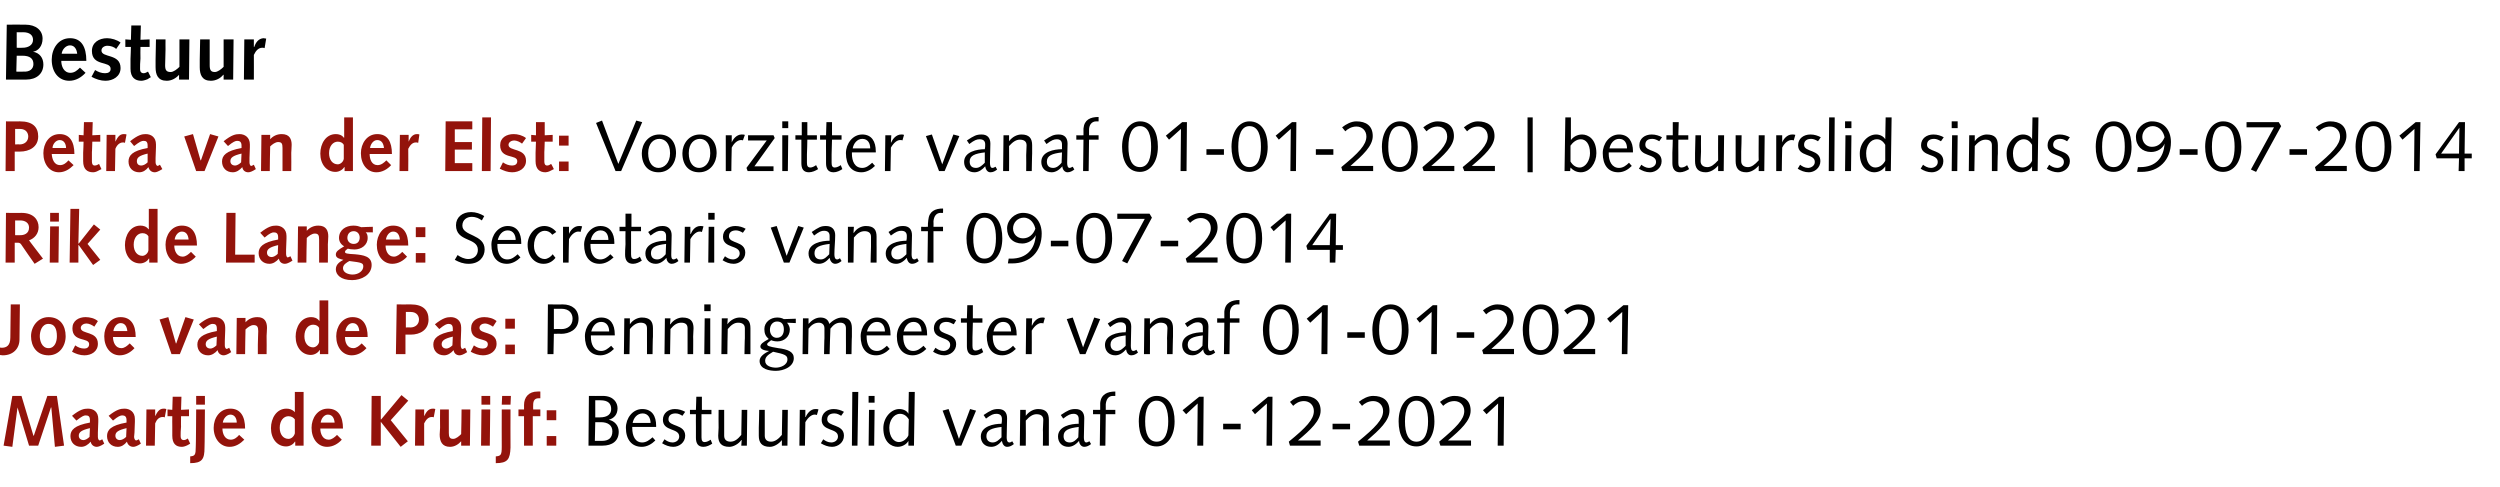 <?xml version="1.0" standalone="no"?><!DOCTYPE svg PUBLIC "-//W3C//DTD SVG 1.1//EN" "http://www.w3.org/Graphics/SVG/1.1/DTD/svg11.dtd"><svg xmlns="http://www.w3.org/2000/svg" version="1.1" width="628.3px" height="122.5px" viewBox="0 0 628.3 122.5">  <desc>Bestuur Petra van der Elst: Voorzitter vanaf 01 01 2022 | bestuurslid sinds 09 07 2014 Rik de Lange: Secretaris vanaf...</desc>  <defs/>  <g id="Polygon69200">    <path d="M 148 99.5 C 148 99.5 151.51 99.54 151.5 99.5 C 154.2 99.5 155.2 101.2 155.2 102.6 C 155.2 104.1 154.4 105.1 153 105.5 C 153 105.5 153 105.5 153 105.5 C 154.5 105.8 155.5 107 155.5 108.5 C 155.5 110.8 153.9 112 151.4 112 C 151.43 112 147.9 112 147.9 112 L 148 99.5 Z M 149.5 110.8 C 149.5 110.8 151.33 110.81 151.3 110.8 C 152.9 110.8 153.9 110.1 153.9 108.4 C 153.9 106.9 152.8 106.1 151 106.1 C 151.04 106.1 149.6 106.1 149.6 106.1 L 149.5 110.8 Z M 149.6 104.9 C 149.6 104.9 150.75 104.91 150.7 104.9 C 152.8 104.9 153.6 104 153.6 102.8 C 153.6 101.4 152.8 100.6 150.9 100.6 C 150.86 100.62 149.6 100.6 149.6 100.6 L 149.6 104.9 Z M 158.9 107.3 C 158.9 107.3 158.89 107.63 158.9 107.6 C 158.9 109.5 159.6 111.2 161.4 111.2 C 162.4 111.2 163.2 110.6 164 109.9 C 164 109.9 164.7 110.7 164.7 110.7 C 163.8 111.6 162.6 112.3 161.3 112.3 C 158.8 112.3 157.3 110.5 157.3 107.5 C 157.3 105.1 159 102.8 161.4 102.8 C 163.9 102.8 164.9 104.6 164.9 107 C 164.9 107.03 164.9 107.3 164.9 107.3 L 158.9 107.3 Z M 163.5 106.3 C 163.5 105.1 162.9 103.9 161.5 103.9 C 160.1 103.9 159.2 105.1 159 106.3 C 159 106.3 163.5 106.3 163.5 106.3 Z M 167 110.4 C 167.5 110.8 168.2 111.2 169 111.2 C 169.8 111.2 170.7 110.7 170.7 109.7 C 170.7 107.5 166.6 108.5 166.6 105.5 C 166.6 103.8 168 102.8 169.6 102.8 C 170.6 102.8 171.5 103.1 172.2 103.5 C 172.2 103.5 171.5 104.5 171.5 104.5 C 171 104.2 170.5 103.9 169.8 103.9 C 168.8 103.9 168 104.3 168 105.4 C 168 107.3 172.2 106.5 172.2 109.5 C 172.2 111.2 170.7 112.3 169.2 112.3 C 168.2 112.3 167.2 111.9 166.4 111.4 C 166.4 111.4 167 110.4 167 110.4 Z M 174.9 103 L 175 99.7 L 176.4 99.7 L 176.4 103 L 178.8 103 L 178.8 104.1 L 176.3 104.1 C 176.3 104.1 176.31 107.79 176.3 107.8 C 176.3 108.8 176.3 109.5 176.3 109.9 C 176.3 110.7 176.5 111.1 177.1 111.1 C 177.6 111.1 178.2 110.8 178.6 110.5 C 178.6 110.5 179 111.5 179 111.5 C 178.4 111.9 177.6 112.3 176.8 112.3 C 175.4 112.3 174.9 111.4 174.9 110 C 174.9 109.4 174.9 108.6 174.9 107.4 C 174.87 107.39 174.9 104.1 174.9 104.1 L 173.4 104.1 L 173.4 103 L 174.9 103 Z M 180.6 103 L 182 103 C 182 103 182 107.07 182 107.1 C 182 107.9 182 108.7 182 109.5 C 182 110.5 182.6 111 183.6 111 C 184.6 111 185.4 110.4 186.3 109.3 C 186.3 109.3 186.4 103 186.4 103 L 187.8 103 L 187.7 112 L 186.3 112 L 186.4 110.6 C 186.4 110.6 186.32 110.56 186.3 110.6 C 185.6 111.6 184.3 112.3 183.3 112.3 C 181.2 112.3 180.5 111.2 180.5 109.5 C 180.5 108.9 180.6 108.2 180.6 107.5 C 180.56 107.48 180.6 103 180.6 103 Z M 190.8 103 L 192.2 103 C 192.2 103 192.18 107.07 192.2 107.1 C 192.2 107.9 192.2 108.7 192.2 109.5 C 192.2 110.5 192.8 111 193.8 111 C 194.7 111 195.6 110.4 196.5 109.3 C 196.49 109.3 196.6 103 196.6 103 L 198 103 L 197.9 112 L 196.5 112 L 196.5 110.6 C 196.5 110.6 196.5 110.56 196.5 110.6 C 195.7 111.6 194.5 112.3 193.5 112.3 C 191.4 112.3 190.7 111.2 190.7 109.5 C 190.7 108.9 190.7 108.2 190.7 107.5 C 190.74 107.48 190.8 103 190.8 103 Z M 201 103 L 202.4 103 L 202.4 104.8 C 202.4 104.8 202.46 104.82 202.5 104.8 C 202.8 104 203.7 102.8 204.9 102.8 C 205.3 102.8 205.5 102.8 205.7 102.9 C 205.7 102.9 205.3 104.3 205.3 104.3 C 205.1 104.2 204.9 104.2 204.7 104.2 C 204.1 104.2 203.2 104.7 202.4 106.1 C 202.41 106.11 202.3 112 202.3 112 L 200.9 112 L 201 103 Z M 206.9 110.4 C 207.4 110.8 208.1 111.2 208.9 111.2 C 209.7 111.2 210.6 110.7 210.6 109.7 C 210.6 107.5 206.5 108.5 206.5 105.5 C 206.5 103.8 207.9 102.8 209.5 102.8 C 210.5 102.8 211.4 103.1 212.1 103.5 C 212.1 103.5 211.4 104.5 211.4 104.5 C 210.9 104.2 210.4 103.9 209.7 103.9 C 208.7 103.9 207.9 104.3 207.9 105.4 C 207.9 107.3 212.1 106.5 212.1 109.5 C 212.1 111.2 210.6 112.3 209.1 112.3 C 208.1 112.3 207.1 111.9 206.3 111.4 C 206.3 111.4 206.9 110.4 206.9 110.4 Z M 214.2 98.5 L 215.7 98.5 L 215.5 112 L 214.1 112 L 214.2 98.5 Z M 218.4 103 L 219.8 103 L 219.7 112 L 218.3 112 L 218.4 103 Z M 218.3 99.5 L 219.8 99.5 L 219.8 101.2 L 218.3 101.2 L 218.3 99.5 Z M 228.4 98.5 L 229.9 98.5 L 229.7 112 L 228.3 112 L 228.3 110.8 C 228.3 110.8 228.29 110.79 228.3 110.8 C 227.9 111.6 226.8 112.3 225.6 112.3 C 224 112.3 222 111.1 222 107.6 C 222 104.9 224 102.8 226 102.8 C 227.1 102.8 228 103.3 228.3 104 C 228.31 103.95 228.3 104 228.3 104 L 228.4 98.5 Z M 228.4 105.4 C 227.8 104.4 227 104 226.2 104 C 224.6 104 223.5 105.7 223.5 107.5 C 223.5 109.9 224.7 111.1 225.9 111.1 C 227 111.1 228 110.2 228.3 109.4 C 228.3 109.4 228.4 105.4 228.4 105.4 Z M 245.3 103.2 L 241.6 112 L 240.2 112 L 236.9 103.2 L 238.4 102.8 L 241 110.3 L 241 110.3 L 243.8 102.8 L 245.3 103.2 Z M 254.8 111.6 C 254.3 112 253.8 112.3 253.1 112.3 C 252.3 112.3 251.9 111.5 251.8 110.8 C 251.1 111.6 250.3 112.3 249.1 112.3 C 247.5 112.3 246.5 111.2 246.5 109.7 C 246.5 107.1 249.8 106.5 251.7 106.5 C 251.8 106.1 251.8 105.7 251.8 105.3 C 251.8 104.5 251.4 104 250.4 104 C 249.7 104 249.1 104.2 247.8 105.2 C 247.8 105.2 247.2 104.3 247.2 104.3 C 249 103.1 249.6 102.8 250.9 102.8 C 252.4 102.8 253.1 103.7 253.1 105.1 C 253.1 106.7 253 108.3 253 109.9 C 253 110.5 253.1 111.2 253.7 111.2 C 254 111.2 254.2 111 254.4 110.9 C 254.4 110.9 254.8 111.6 254.8 111.6 Z M 251.7 107.3 C 249.2 107.6 247.9 108.1 247.9 109.6 C 247.9 110.7 248.6 111.2 249.5 111.2 C 250.4 111.2 251.1 110.5 251.7 109.9 C 251.7 109.9 251.7 107.3 251.7 107.3 Z M 256.4 103 L 257.8 103 L 257.8 104.5 C 257.8 104.5 257.83 104.48 257.8 104.5 C 258.6 103.4 259.8 102.8 260.9 102.8 C 262.9 102.8 263.6 103.8 263.6 105.5 C 263.6 106.2 263.6 106.9 263.6 107.6 C 263.59 107.55 263.6 112 263.6 112 L 262.1 112 C 262.1 112 262.15 107.97 262.1 108 C 262.1 107.2 262.2 106.4 262.2 105.5 C 262.2 104.5 261.5 104.1 260.5 104.1 C 259.6 104.1 258.8 104.6 257.8 105.7 C 257.85 105.74 257.8 112 257.8 112 L 256.3 112 L 256.4 103 Z M 274.2 111.6 C 273.7 112 273.1 112.3 272.5 112.3 C 271.7 112.3 271.2 111.5 271.2 110.8 C 270.5 111.6 269.6 112.3 268.5 112.3 C 266.9 112.3 265.9 111.2 265.9 109.7 C 265.9 107.1 269.2 106.5 271.1 106.5 C 271.1 106.1 271.1 105.7 271.1 105.3 C 271.1 104.5 270.7 104 269.8 104 C 269.1 104 268.5 104.2 267.2 105.2 C 267.2 105.2 266.6 104.3 266.6 104.3 C 268.4 103.1 269 102.8 270.3 102.8 C 271.8 102.8 272.5 103.7 272.5 105.1 C 272.5 106.7 272.4 108.3 272.4 109.9 C 272.4 110.5 272.5 111.2 273 111.2 C 273.3 111.2 273.5 111 273.8 110.9 C 273.8 110.9 274.2 111.6 274.2 111.6 Z M 271.1 107.3 C 268.6 107.6 267.3 108.1 267.3 109.6 C 267.3 110.7 267.9 111.2 268.9 111.2 C 269.8 111.2 270.5 110.5 271 109.9 C 271 109.9 271.1 107.3 271.1 107.3 Z M 274.7 103 C 274.7 103 276.48 103.04 276.5 103 C 276.5 102.5 276.5 101.9 276.5 101.3 C 276.7 99.1 278.3 98.4 280.3 98.4 C 280.31 98.36 280.3 99.5 280.3 99.5 C 280.3 99.5 279.68 99.54 279.7 99.5 C 278.5 99.5 278 100.5 277.9 101.6 C 277.92 101.6 277.9 103 277.9 103 L 280.3 103 L 280.3 104.1 L 277.9 104.1 L 277.8 112 L 276.4 112 L 276.5 104.1 L 274.7 104.1 L 274.7 103 Z M 290.7 111 C 292.9 111 293.6 108.5 293.6 105.9 C 293.6 103.2 292.9 100.7 290.7 100.7 C 288.6 100.7 287.8 102.9 287.8 105.9 C 287.8 108.9 288.6 111 290.7 111 Z M 290.7 99.5 C 293.9 99.5 295.2 102.4 295.2 105.9 C 295.2 109.7 293.3 112.2 290.7 112.2 C 287.5 112.2 286.2 109.3 286.2 105.9 C 286.2 102.1 288.1 99.5 290.7 99.5 Z M 297.2 103.1 L 301.4 99.7 L 302.5 99.7 L 302.4 112 L 300.9 112 L 301 101.4 L 298.1 104.1 L 297.2 103.1 Z M 307.4 106.5 L 311.8 106.5 L 311.8 107.9 L 307.4 107.9 L 307.4 106.5 Z M 314.6 103.1 L 318.7 99.7 L 319.8 99.7 L 319.7 112 L 318.3 112 L 318.4 101.4 L 315.4 104.1 L 314.6 103.1 Z M 324.2 112 C 324.2 112 323.93 111.05 323.9 111 C 328.3 107.4 330.2 105.4 330.2 103.3 C 330.2 101.8 329.1 100.8 327.7 100.8 C 326.5 100.8 325.6 101.4 325 102 C 325 102 324.2 101 324.2 101 C 325.1 100.2 326.4 99.5 327.7 99.5 C 330.1 99.5 331.9 100.6 331.9 103.2 C 331.9 105.7 329.4 108 326.2 110.7 C 326.19 110.67 326.2 110.7 326.2 110.7 L 331.9 110.7 L 331.9 112 L 324.2 112 Z M 334.9 106.5 L 339.3 106.5 L 339.3 107.9 L 334.9 107.9 L 334.9 106.5 Z M 341.6 112 C 341.6 112 341.3 111.05 341.3 111 C 345.7 107.4 347.6 105.4 347.6 103.3 C 347.6 101.8 346.5 100.8 345.1 100.8 C 343.9 100.8 342.9 101.4 342.3 102 C 342.3 102 341.5 101 341.5 101 C 342.5 100.2 343.8 99.5 345.1 99.5 C 347.5 99.5 349.2 100.6 349.2 103.2 C 349.2 105.7 346.7 108 343.6 110.7 C 343.56 110.67 343.6 110.7 343.6 110.7 L 349.3 110.7 L 349.3 112 L 341.6 112 Z M 356 111 C 358.2 111 358.9 108.5 358.9 105.9 C 358.9 103.2 358.2 100.7 356 100.7 C 353.9 100.7 353.1 102.9 353.1 105.9 C 353.1 108.9 353.9 111 356 111 Z M 356 99.5 C 359.2 99.5 360.5 102.4 360.5 105.9 C 360.5 109.7 358.6 112.2 356 112.2 C 352.8 112.2 351.5 109.3 351.5 105.9 C 351.5 102.1 353.4 99.5 356 99.5 Z M 362 112 C 362 112 361.67 111.05 361.7 111 C 366 107.4 368 105.4 368 103.3 C 368 101.8 366.9 100.8 365.5 100.8 C 364.3 100.8 363.3 101.4 362.7 102 C 362.7 102 361.9 101 361.9 101 C 362.9 100.2 364.2 99.5 365.5 99.5 C 367.9 99.5 369.6 100.6 369.6 103.2 C 369.6 105.7 367.1 108 363.9 110.7 C 363.94 110.67 363.9 110.7 363.9 110.7 L 369.7 110.7 L 369.7 112 L 362 112 Z M 372.7 103.1 L 376.8 99.7 L 378 99.7 L 377.9 112 L 376.4 112 L 376.5 101.4 L 373.6 104.1 L 372.7 103.1 Z " stroke="none" fill="#000"/>  </g>  <g id="Polygon69199">    <path d="M 3.1 99.5 L 5.4 99.5 L 8.4 109.5 L 8.5 109.5 L 11.9 99.5 L 14.3 99.5 L 16.1 112 L 13.8 112.3 L 12.9 102.4 L 12.8 102.4 L 9.6 112 L 7.3 112 L 4.4 102.4 L 4.4 102.4 L 3.1 112.3 L 0.9 112 L 3.1 99.5 Z M 18.1 104.5 C 20.1 102.9 21.1 102.7 22.1 102.7 C 23.5 102.7 24.7 103.5 24.7 105.3 C 24.7 105.6 24.7 105.8 24.7 106 C 24.7 106 24.6 108.7 24.6 108.7 C 24.6 109.1 24.6 109.4 24.6 109.8 C 24.6 110.3 24.8 110.7 25.1 110.7 C 25.2 110.7 25.3 110.6 25.7 110.4 C 25.7 110.4 26.2 111.5 26.2 111.5 C 25.3 112.1 24.7 112.3 24.3 112.3 C 23.6 112.3 22.9 111.8 22.8 111 C 22.1 111.8 21.3 112.3 20.4 112.3 C 18.8 112.3 17.7 111.2 17.7 109.6 C 17.7 108.1 18.7 106.9 22.6 106.2 C 22.6 106.2 22.6 105.6 22.6 105.6 C 22.6 104.6 22.2 104.4 21.5 104.4 C 21.1 104.4 20.6 104.6 19.2 105.7 C 19.2 105.7 18.1 104.5 18.1 104.5 Z M 22.6 107.6 C 20.5 108.1 19.8 108.6 19.8 109.5 C 19.8 110.2 20.3 110.6 21 110.6 C 21.4 110.6 22 110.3 22.5 109.8 C 22.5 109.8 22.6 107.6 22.6 107.6 Z M 27.3 104.5 C 29.3 102.9 30.3 102.7 31.3 102.7 C 32.6 102.7 33.9 103.5 33.9 105.3 C 33.9 105.6 33.9 105.8 33.9 106 C 33.9 106 33.8 108.7 33.8 108.7 C 33.8 109.1 33.7 109.4 33.7 109.8 C 33.7 110.3 34 110.7 34.2 110.7 C 34.3 110.7 34.5 110.6 34.9 110.4 C 34.9 110.4 35.4 111.5 35.4 111.5 C 34.5 112.1 33.9 112.3 33.5 112.3 C 32.7 112.3 32.1 111.8 31.9 111 C 31.3 111.8 30.5 112.3 29.6 112.3 C 28 112.3 26.9 111.2 26.9 109.6 C 26.9 108.1 27.8 106.9 31.8 106.2 C 31.8 106.2 31.8 105.6 31.8 105.6 C 31.8 104.6 31.3 104.4 30.7 104.4 C 30.3 104.4 29.7 104.6 28.4 105.7 C 28.4 105.7 27.3 104.5 27.3 104.5 Z M 31.8 107.6 C 29.7 108.1 29 108.6 29 109.5 C 29 110.2 29.5 110.6 30.1 110.6 C 30.6 110.6 31.2 110.3 31.7 109.8 C 31.7 109.8 31.8 107.6 31.8 107.6 Z M 36.8 102.9 L 39 102.9 L 39 104.6 C 39 104.6 39.02 104.62 39 104.6 C 39.5 103.6 40 102.7 41.1 102.7 C 41.3 102.7 41.6 102.7 41.8 102.8 C 41.8 102.8 41.4 104.9 41.4 104.9 C 41.2 104.8 41.1 104.8 40.9 104.8 C 40 104.8 39.4 105.4 39 106.4 C 38.99 106.38 38.9 112 38.9 112 L 36.7 112 L 36.8 102.9 Z M 47.8 111.5 C 47.8 111.5 47.09 111.89 47.1 111.9 C 46.5 112.2 46 112.3 45.7 112.3 C 44.2 112.3 43.3 111.5 43.3 109.5 C 43.3 109.1 43.3 108.1 43.3 107.4 C 43.27 107.36 43.3 104.6 43.3 104.6 L 42.1 104.6 L 42.1 102.9 L 43.3 103 L 43.4 99.7 L 45.6 99.7 L 45.5 103 L 47.5 102.9 L 47.5 104.6 L 45.5 104.6 C 45.5 104.6 45.47 107.25 45.5 107.2 C 45.4 108.1 45.4 109 45.4 109.6 C 45.4 110.2 45.6 110.6 46.2 110.6 C 46.6 110.6 46.9 110.4 47.2 110.2 C 47.2 110.16 47.8 111.5 47.8 111.5 Z M 47.8 114.7 C 49 114.6 49.2 114.3 49.2 112.3 C 49.25 112.34 49.3 102.9 49.3 102.9 L 51.5 102.9 C 51.5 102.9 51.44 112.54 51.4 112.5 C 51.4 115.4 50.8 116.4 47.8 116.4 C 47.8 116.4 47.8 114.7 47.8 114.7 Z M 49.3 99.5 L 51.5 99.5 L 51.5 101.7 L 49.3 101.7 L 49.3 99.5 Z M 55.9 107.7 C 55.9 109 56.5 110.5 58 110.5 C 58.9 110.5 59.6 109.9 60.1 109.3 C 60.1 109.3 61.4 110.5 61.4 110.5 C 60.4 111.5 59.2 112.3 57.7 112.3 C 55.4 112.3 53.7 110.3 53.7 107.5 C 53.7 105.1 55.2 102.7 57.9 102.7 C 60.4 102.7 61.6 104.6 61.6 107.7 C 61.6 107.7 55.9 107.7 55.9 107.7 Z M 59.5 106.2 C 59.5 105.2 59 104.2 57.9 104.2 C 56.9 104.2 56.1 105.3 56 106.2 C 56 106.2 59.5 106.2 59.5 106.2 Z M 74.2 111 C 74.2 111 74.14 111.01 74.1 111 C 73.7 111.7 72.8 112.2 71.9 112.2 C 69.7 112.2 68.1 110.3 68.1 107.6 C 68.1 105.1 69.5 102.7 72 102.7 C 72.7 102.7 73.5 102.9 74.1 103.6 C 74.05 103.58 74.1 103.6 74.1 103.6 L 74.1 98.5 L 76.3 98.5 L 76.3 112 L 74.2 112 L 74.2 111 Z M 74.1 105.4 C 73.8 105 73.3 104.6 72.5 104.6 C 71.3 104.6 70.3 105.7 70.3 107.5 C 70.3 109.2 71.2 110.3 72.5 110.3 C 73.2 110.3 73.9 109.7 74.1 108.9 C 74.1 108.9 74.1 105.4 74.1 105.4 Z M 80.5 107.7 C 80.5 109 81.1 110.5 82.6 110.5 C 83.4 110.5 84.1 109.9 84.7 109.3 C 84.7 109.3 85.9 110.5 85.9 110.5 C 85 111.5 83.7 112.3 82.2 112.3 C 79.9 112.3 78.3 110.3 78.3 107.5 C 78.3 105.1 79.8 102.7 82.4 102.7 C 85 102.7 86.2 104.6 86.2 107.7 C 86.2 107.7 80.5 107.7 80.5 107.7 Z M 84.1 106.2 C 84 105.2 83.6 104.2 82.4 104.2 C 81.4 104.2 80.7 105.3 80.6 106.2 C 80.6 106.2 84.1 106.2 84.1 106.2 Z M 93.4 99.5 L 95.7 99.5 L 95.7 105.4 L 95.8 105.4 L 100.9 99.3 L 102.6 100.7 L 98.2 105.6 L 102.5 110.9 L 100.7 112.3 L 95.7 106 L 95.7 106 L 95.7 112 L 93.3 112 L 93.4 99.5 Z M 104.4 102.9 L 106.6 102.9 L 106.6 104.6 C 106.6 104.6 106.65 104.62 106.6 104.6 C 107.1 103.6 107.6 102.7 108.8 102.7 C 109 102.7 109.2 102.7 109.4 102.8 C 109.4 102.8 109 104.9 109 104.9 C 108.9 104.8 108.7 104.8 108.5 104.8 C 107.7 104.8 107.1 105.4 106.6 106.4 C 106.61 106.38 106.6 112 106.6 112 L 104.3 112 L 104.4 102.9 Z M 118.1 112 L 115.9 112 L 115.9 110.9 C 115.9 110.9 115.87 110.9 115.9 110.9 C 115.2 111.7 114.2 112.3 113.1 112.3 C 111.1 112.3 110.5 110.9 110.5 109.2 C 110.5 108.6 110.6 108.1 110.6 107.5 C 110.56 107.48 110.6 102.9 110.6 102.9 L 112.8 102.9 C 112.8 102.9 112.79 105.2 112.8 105.2 C 112.8 106.5 112.8 107.8 112.8 108.8 C 112.8 109.8 113 110.3 113.9 110.3 C 114.6 110.3 115.4 109.6 115.9 109.1 C 115.94 109.08 116 102.9 116 102.9 L 118.2 102.9 L 118.1 112 Z M 121 102.9 L 123.2 102.9 L 123.1 112 L 120.9 112 L 121 102.9 Z M 121 99.5 L 123.2 99.5 L 123.2 101.7 L 121 101.7 L 121 99.5 Z M 124.6 114.7 C 125.9 114.6 126.1 114.3 126.1 112.3 C 126.07 112.34 126.1 102.9 126.1 102.9 L 128.3 102.9 C 128.3 102.9 128.27 112.54 128.3 112.5 C 128.2 115.4 127.6 116.4 124.6 116.4 C 124.6 116.4 124.6 114.7 124.6 114.7 Z M 126.2 99.5 L 128.4 99.5 L 128.3 101.7 L 126.1 101.7 L 126.2 99.5 Z M 131.7 104.6 L 130.3 104.6 L 130.3 102.9 L 131.7 102.9 C 131.7 102.9 131.72 101.76 131.7 101.8 C 131.7 99.8 132.9 98.4 135.1 98.4 C 135.14 98.36 135.8 98.4 135.8 98.4 L 135.8 100.1 C 135.8 100.1 135.34 100.12 135.3 100.1 C 134.5 100.1 134 100.6 134 101.7 C 133.96 101.69 134 102.9 134 102.9 L 135.8 102.9 L 135.8 104.6 L 133.9 104.6 L 133.9 112 L 131.7 112 L 131.7 104.6 Z M 137.4 109.6 L 139.8 109.6 L 139.8 112 L 137.4 112 L 137.4 109.6 Z M 137.4 103.1 L 139.8 103.1 L 139.8 105.6 L 137.4 105.6 L 137.4 103.1 Z " stroke="none" fill="#93130b"/>  </g>  <g id="Polygon69198">    <path d="M 139.2 82.7 C 139.2 82.7 141.16 82.66 141.2 82.7 C 142.5 82.7 143.9 81.9 143.9 80.1 C 143.9 78.8 143.1 77.6 141.1 77.6 C 141.08 77.62 139.2 77.6 139.2 77.6 L 139.2 82.7 Z M 137.7 76.5 C 137.7 76.5 141.44 76.54 141.4 76.5 C 143.8 76.5 145.4 77.8 145.4 80.1 C 145.4 82.9 143 83.9 141 83.9 C 140.98 83.85 139.2 83.9 139.2 83.9 L 139.1 89 L 137.6 89 L 137.7 76.5 Z M 148.5 84.3 C 148.5 84.3 148.52 84.63 148.5 84.6 C 148.5 86.5 149.2 88.2 151.1 88.2 C 152.1 88.2 152.8 87.6 153.6 86.9 C 153.6 86.9 154.3 87.7 154.3 87.7 C 153.4 88.6 152.2 89.3 150.9 89.3 C 148.4 89.3 147 87.5 147 84.5 C 147 82.1 148.7 79.8 151.1 79.8 C 153.5 79.8 154.5 81.6 154.5 84 C 154.53 84.03 154.5 84.3 154.5 84.3 L 148.5 84.3 Z M 153.1 83.3 C 153.1 82.1 152.5 80.9 151.1 80.9 C 149.7 80.9 148.9 82.1 148.6 83.3 C 148.6 83.3 153.1 83.3 153.1 83.3 Z M 156.9 80 L 158.3 80 L 158.3 81.5 C 158.3 81.5 158.29 81.48 158.3 81.5 C 159 80.4 160.3 79.8 161.3 79.8 C 163.4 79.8 164.1 80.8 164.1 82.5 C 164.1 83.2 164.1 83.9 164.1 84.6 C 164.05 84.55 164 89 164 89 L 162.6 89 C 162.6 89 162.61 84.97 162.6 85 C 162.6 84.2 162.6 83.4 162.6 82.5 C 162.6 81.5 162 81.1 161 81.1 C 160.1 81.1 159.2 81.6 158.3 82.7 C 158.31 82.74 158.2 89 158.2 89 L 156.8 89 L 156.9 80 Z M 167.1 80 L 168.5 80 L 168.4 81.5 C 168.4 81.5 168.48 81.48 168.5 81.5 C 169.2 80.4 170.5 79.8 171.5 79.8 C 173.6 79.8 174.3 80.8 174.3 82.5 C 174.3 83.2 174.2 83.9 174.2 84.6 C 174.24 84.55 174.2 89 174.2 89 L 172.8 89 C 172.8 89 172.8 84.97 172.8 85 C 172.8 84.2 172.8 83.4 172.8 82.5 C 172.8 81.5 172.2 81.1 171.2 81.1 C 170.2 81.1 169.4 81.6 168.5 82.7 C 168.5 82.74 168.4 89 168.4 89 L 167 89 L 167.1 80 Z M 177.1 80 L 178.5 80 L 178.5 89 L 177 89 L 177.1 80 Z M 177 76.5 L 178.6 76.5 L 178.6 78.2 L 177 78.2 L 177 76.5 Z M 181.4 80 L 182.9 80 L 182.8 81.5 C 182.8 81.5 182.84 81.48 182.8 81.5 C 183.6 80.4 184.8 79.8 185.9 79.8 C 188 79.8 188.6 80.8 188.6 82.5 C 188.6 83.2 188.6 83.9 188.6 84.6 C 188.6 84.55 188.6 89 188.6 89 L 187.1 89 C 187.1 89 187.16 84.97 187.2 85 C 187.2 84.2 187.2 83.4 187.2 82.5 C 187.2 81.5 186.5 81.1 185.5 81.1 C 184.6 81.1 183.8 81.6 182.9 82.7 C 182.86 82.74 182.8 89 182.8 89 L 181.3 89 L 181.4 80 Z M 200 81.2 C 200 81.2 197.84 81.12 197.8 81.1 C 198.3 81.7 198.5 82.3 198.5 82.8 C 198.5 84.6 197.1 85.8 195.4 85.8 C 194.8 85.8 194.3 85.7 193.8 85.5 C 193 86.1 192.8 86.3 192.8 86.5 C 192.8 86.9 193.1 87.1 195.6 87.5 C 198 87.8 199.5 88.4 199.5 90 C 199.5 92.2 196.9 93.2 195 93.2 C 193.4 93.2 190.9 92.8 190.9 90.7 C 190.9 89.5 192.3 88.7 193.3 88.2 C 193.3 88.2 193.3 88.2 193.3 88.2 C 191.7 88.1 191.1 87.6 191.1 87.1 C 191.1 86.5 191.7 86 193.2 85.2 C 192.4 84.5 192.1 83.8 192.1 82.7 C 192.1 81 193.6 79.8 195.3 79.8 C 195.9 79.8 196.5 79.9 197 80.2 C 196.97 80.2 200 80.1 200 80.1 L 200 81.2 Z M 195 92.4 C 196.1 92.4 197.9 91.8 197.9 90.3 C 197.9 89.3 197.2 89 194.3 88.4 C 192.7 89.3 192.3 89.9 192.3 90.7 C 192.3 92 193.9 92.4 195 92.4 Z M 195.3 80.8 C 194.3 80.8 193.5 81.6 193.5 82.9 C 193.5 83.9 194.1 84.9 195.2 84.9 C 196.5 84.9 197 83.9 197 82.8 C 197 81.6 196.5 80.8 195.3 80.8 Z M 201.8 80 L 203.2 80 L 203.2 81.4 C 203.2 81.4 203.24 81.35 203.2 81.4 C 204 80.5 205 79.8 206.2 79.8 C 207.3 79.8 208.2 80.3 208.4 81.4 C 209.2 80.6 210.4 79.8 211.6 79.8 C 213.4 79.8 214.1 80.8 214.1 82.5 C 214.1 83.2 214.1 83.9 214.1 84.6 C 214.06 84.55 214 89 214 89 L 212.6 89 C 212.6 89 212.62 84.97 212.6 85 C 212.6 84.2 212.6 83.4 212.6 82.5 C 212.6 81.5 212 81.1 211.2 81.1 C 210.1 81.1 209.4 81.7 208.7 82.6 C 208.66 82.57 208.5 89 208.5 89 L 207.1 89 C 207.1 89 207.16 84.97 207.2 85 C 207.2 84.2 207.2 83.4 207.2 82.5 C 207.2 81.5 206.5 81.1 205.8 81.1 C 204.7 81.1 203.9 81.7 203.2 82.6 C 203.2 82.57 203.1 89 203.1 89 L 201.7 89 L 201.8 80 Z M 217.8 84.3 C 217.8 84.3 217.82 84.63 217.8 84.6 C 217.8 86.5 218.5 88.2 220.4 88.2 C 221.4 88.2 222.1 87.6 222.9 86.9 C 222.9 86.9 223.6 87.7 223.6 87.7 C 222.7 88.6 221.5 89.3 220.2 89.3 C 217.7 89.3 216.3 87.5 216.3 84.5 C 216.3 82.1 218 79.8 220.4 79.8 C 222.8 79.8 223.8 81.6 223.8 84 C 223.83 84.03 223.8 84.3 223.8 84.3 L 217.8 84.3 Z M 222.4 83.3 C 222.4 82.1 221.8 80.9 220.4 80.9 C 219 80.9 218.2 82.1 217.9 83.3 C 217.9 83.3 222.4 83.3 222.4 83.3 Z M 227 84.3 C 227 84.3 227 84.63 227 84.6 C 227 86.5 227.7 88.2 229.5 88.2 C 230.6 88.2 231.3 87.6 232.1 86.9 C 232.1 86.9 232.8 87.7 232.8 87.7 C 231.9 88.6 230.7 89.3 229.4 89.3 C 226.9 89.3 225.4 87.5 225.4 84.5 C 225.4 82.1 227.1 79.8 229.6 79.8 C 232 79.8 233 81.6 233 84 C 233.01 84.03 233 84.3 233 84.3 L 227 84.3 Z M 231.6 83.3 C 231.6 82.1 231 80.9 229.6 80.9 C 228.2 80.9 227.4 82.1 227.1 83.3 C 227.1 83.3 231.6 83.3 231.6 83.3 Z M 235.1 87.4 C 235.6 87.8 236.3 88.2 237.1 88.2 C 237.9 88.2 238.8 87.7 238.8 86.7 C 238.8 84.5 234.7 85.5 234.7 82.5 C 234.7 80.8 236.1 79.8 237.7 79.8 C 238.7 79.8 239.7 80.1 240.3 80.5 C 240.3 80.5 239.7 81.5 239.7 81.5 C 239.1 81.2 238.6 80.9 237.9 80.9 C 236.9 80.9 236.1 81.3 236.1 82.4 C 236.1 84.3 240.3 83.5 240.3 86.5 C 240.3 88.2 238.8 89.3 237.3 89.3 C 236.3 89.3 235.3 88.9 234.5 88.4 C 234.5 88.4 235.1 87.4 235.1 87.4 Z M 243 80 L 243.1 76.7 L 244.5 76.7 L 244.5 80 L 246.9 80 L 246.9 81.1 L 244.5 81.1 C 244.5 81.1 244.42 84.79 244.4 84.8 C 244.4 85.8 244.4 86.5 244.4 86.9 C 244.4 87.7 244.6 88.1 245.2 88.1 C 245.7 88.1 246.3 87.8 246.7 87.5 C 246.7 87.5 247.1 88.5 247.1 88.5 C 246.5 88.9 245.7 89.3 244.9 89.3 C 243.5 89.3 243 88.4 243 87 C 243 86.4 243 85.6 243 84.4 C 242.98 84.39 243 81.1 243 81.1 L 241.5 81.1 L 241.5 80 L 243 80 Z M 249.5 84.3 C 249.5 84.3 249.53 84.63 249.5 84.6 C 249.5 86.5 250.2 88.2 252.1 88.2 C 253.1 88.2 253.9 87.6 254.6 86.9 C 254.6 86.9 255.3 87.7 255.3 87.7 C 254.4 88.6 253.2 89.3 251.9 89.3 C 249.4 89.3 248 87.5 248 84.5 C 248 82.1 249.7 79.8 252.1 79.8 C 254.5 79.8 255.5 81.6 255.5 84 C 255.54 84.03 255.5 84.3 255.5 84.3 L 249.5 84.3 Z M 254.1 83.3 C 254.1 82.1 253.6 80.9 252.1 80.9 C 250.8 80.9 249.9 82.1 249.7 83.3 C 249.7 83.3 254.1 83.3 254.1 83.3 Z M 257.9 80 L 259.4 80 L 259.3 81.8 C 259.3 81.8 259.38 81.82 259.4 81.8 C 259.7 81 260.6 79.8 261.9 79.8 C 262.2 79.8 262.4 79.8 262.6 79.9 C 262.6 79.9 262.2 81.3 262.2 81.3 C 262.1 81.2 261.8 81.2 261.6 81.2 C 261.1 81.2 260.1 81.7 259.3 83.1 C 259.33 83.11 259.3 89 259.3 89 L 257.8 89 L 257.9 80 Z M 276.5 80.2 L 272.8 89 L 271.4 89 L 268.1 80.2 L 269.6 79.8 L 272.2 87.3 L 272.2 87.3 L 275 79.8 L 276.5 80.2 Z M 286 88.6 C 285.5 89 285 89.3 284.3 89.3 C 283.5 89.3 283.1 88.5 283 87.8 C 282.3 88.6 281.4 89.3 280.3 89.3 C 278.7 89.3 277.7 88.2 277.7 86.7 C 277.7 84.1 281 83.5 282.9 83.5 C 283 83.1 283 82.7 283 82.3 C 283 81.5 282.6 81 281.6 81 C 280.9 81 280.3 81.2 279 82.2 C 279 82.2 278.4 81.3 278.4 81.3 C 280.2 80.1 280.8 79.8 282.1 79.8 C 283.6 79.8 284.3 80.7 284.3 82.1 C 284.3 83.7 284.2 85.3 284.2 86.9 C 284.2 87.5 284.3 88.2 284.8 88.2 C 285.2 88.2 285.4 88 285.6 87.9 C 285.6 87.9 286 88.6 286 88.6 Z M 282.9 84.3 C 280.4 84.6 279.1 85.1 279.1 86.6 C 279.1 87.7 279.8 88.2 280.7 88.2 C 281.6 88.2 282.3 87.5 282.9 86.9 C 282.9 86.9 282.9 84.3 282.9 84.3 Z M 287.6 80 L 289 80 L 289 81.5 C 289 81.5 289.02 81.48 289 81.5 C 289.8 80.4 291 79.8 292.1 79.8 C 294.1 79.8 294.8 80.8 294.8 82.5 C 294.8 83.2 294.8 83.9 294.8 84.6 C 294.78 84.55 294.7 89 294.7 89 L 293.3 89 C 293.3 89 293.34 84.97 293.3 85 C 293.3 84.2 293.4 83.4 293.4 82.5 C 293.4 81.5 292.7 81.1 291.7 81.1 C 290.8 81.1 290 81.6 289 82.7 C 289.04 82.74 289 89 289 89 L 287.5 89 L 287.6 80 Z M 305.4 88.6 C 304.9 89 304.3 89.3 303.7 89.3 C 302.9 89.3 302.4 88.5 302.4 87.8 C 301.7 88.6 300.8 89.3 299.7 89.3 C 298.1 89.3 297.1 88.2 297.1 86.7 C 297.1 84.1 300.3 83.5 302.3 83.5 C 302.3 83.1 302.3 82.7 302.3 82.3 C 302.3 81.5 301.9 81 301 81 C 300.3 81 299.7 81.2 298.4 82.2 C 298.4 82.2 297.8 81.3 297.8 81.3 C 299.6 80.1 300.2 79.8 301.5 79.8 C 303 79.8 303.7 80.7 303.7 82.1 C 303.7 83.7 303.6 85.3 303.6 86.9 C 303.6 87.5 303.7 88.2 304.2 88.2 C 304.5 88.2 304.7 88 305 87.9 C 305 87.9 305.4 88.6 305.4 88.6 Z M 302.3 84.3 C 299.8 84.6 298.5 85.1 298.5 86.6 C 298.5 87.7 299.1 88.2 300.1 88.2 C 301 88.2 301.7 87.5 302.2 86.9 C 302.2 86.9 302.3 84.3 302.3 84.3 Z M 305.9 80 C 305.9 80 307.67 80.04 307.7 80 C 307.7 79.5 307.7 78.9 307.7 78.3 C 307.9 76.1 309.5 75.4 311.5 75.4 C 311.51 75.36 311.5 76.5 311.5 76.5 C 311.5 76.5 310.88 76.54 310.9 76.5 C 309.7 76.5 309.1 77.5 309.1 78.6 C 309.11 78.6 309.1 80 309.1 80 L 311.5 80 L 311.5 81.1 L 309.1 81.1 L 309 89 L 307.6 89 L 307.7 81.1 L 305.9 81.1 L 305.9 80 Z M 321.9 88 C 324.1 88 324.8 85.5 324.8 82.9 C 324.8 80.2 324.1 77.7 321.9 77.7 C 319.8 77.7 319 79.9 319 82.9 C 319 85.9 319.8 88 321.9 88 Z M 321.9 76.5 C 325.1 76.5 326.4 79.4 326.4 82.9 C 326.4 86.7 324.5 89.2 321.9 89.2 C 318.7 89.2 317.4 86.3 317.4 82.9 C 317.4 79.1 319.3 76.5 321.9 76.5 Z M 328.4 80.1 L 332.5 76.7 L 333.7 76.7 L 333.6 89 L 332.1 89 L 332.2 78.4 L 329.3 81.1 L 328.4 80.1 Z M 338.6 83.5 L 343 83.5 L 343 84.9 L 338.6 84.9 L 338.6 83.5 Z M 349.5 88 C 351.7 88 352.3 85.5 352.3 82.9 C 352.3 80.2 351.7 77.7 349.5 77.7 C 347.4 77.7 346.6 79.9 346.6 82.9 C 346.6 85.9 347.4 88 349.5 88 Z M 349.5 76.5 C 352.6 76.5 354 79.4 354 82.9 C 354 86.7 352.1 89.2 349.5 89.2 C 346.3 89.2 344.9 86.3 344.9 82.9 C 344.9 79.1 346.8 76.5 349.5 76.5 Z M 356 80.1 L 360.1 76.7 L 361.2 76.7 L 361.1 89 L 359.7 89 L 359.8 78.4 L 356.8 81.1 L 356 80.1 Z M 366.1 83.5 L 370.5 83.5 L 370.5 84.9 L 366.1 84.9 L 366.1 83.5 Z M 372.8 89 C 372.8 89 372.49 88.05 372.5 88 C 376.9 84.4 378.8 82.4 378.8 80.3 C 378.8 78.8 377.7 77.8 376.3 77.8 C 375.1 77.8 374.1 78.4 373.5 79 C 373.5 79 372.7 78 372.7 78 C 373.7 77.2 375 76.5 376.3 76.5 C 378.7 76.5 380.4 77.6 380.4 80.2 C 380.4 82.7 377.9 85 374.8 87.7 C 374.76 87.67 374.8 87.7 374.8 87.7 L 380.5 87.7 L 380.5 89 L 372.8 89 Z M 387.2 88 C 389.4 88 390.1 85.5 390.1 82.9 C 390.1 80.2 389.4 77.7 387.2 77.7 C 385.1 77.7 384.3 79.9 384.3 82.9 C 384.3 85.9 385.1 88 387.2 88 Z M 387.2 76.5 C 390.4 76.5 391.7 79.4 391.7 82.9 C 391.7 86.7 389.8 89.2 387.2 89.2 C 384 89.2 382.7 86.3 382.7 82.9 C 382.7 79.1 384.6 76.5 387.2 76.5 Z M 393.2 89 C 393.2 89 392.87 88.05 392.9 88 C 397.2 84.4 399.1 82.4 399.1 80.3 C 399.1 78.8 398.1 77.8 396.7 77.8 C 395.5 77.8 394.5 78.4 393.9 79 C 393.9 79 393.1 78 393.1 78 C 394.1 77.2 395.4 76.5 396.7 76.5 C 399.1 76.5 400.8 77.6 400.8 80.2 C 400.8 82.7 398.3 85 395.1 87.7 C 395.13 87.67 395.1 87.7 395.1 87.7 L 400.9 87.7 L 400.9 89 L 393.2 89 Z M 403.9 80.1 L 408 76.7 L 409.2 76.7 L 409 89 L 407.6 89 L 407.7 78.4 L 404.7 81.1 L 403.9 80.1 Z " stroke="none" fill="#000"/>  </g>  <g id="Polygon69197">    <path d="M -0.3 87.3 C -0.1 87.3 0.1 87.4 0.4 87.4 C 1.6 87.4 2.6 86.9 2.6 84.8 C 2.59 84.84 2.7 76.5 2.7 76.5 L 5 76.5 C 5 76.5 4.9 85.33 4.9 85.3 C 4.9 87.6 3.3 89.3 0.7 89.3 C 0.3 89.3 -0.1 89.2 -0.4 89.1 C -0.4 89.1 -0.3 87.3 -0.3 87.3 Z M 12.2 79.7 C 15.1 79.7 16.5 81.8 16.5 84.5 C 16.5 87 14.9 89.3 12.2 89.3 C 9.2 89.3 7.8 87 7.8 84.5 C 7.8 82.1 9.5 79.7 12.2 79.7 Z M 12.2 87.5 C 13.8 87.5 14.3 85.8 14.3 84.5 C 14.3 82.6 13.7 81.4 12.2 81.4 C 10.5 81.4 10 83.3 10 84.5 C 10 85.6 10.5 87.5 12.2 87.5 Z M 18.9 86.8 C 19.6 87.3 20.3 87.6 21.2 87.6 C 21.8 87.6 22.4 87.3 22.4 86.5 C 22.4 84.7 18.2 86.1 18.2 82.5 C 18.2 80.6 19.8 79.7 21.5 79.7 C 22.6 79.7 23.8 80 24.6 80.7 C 24.6 80.7 23.7 82.1 23.7 82.1 C 23.2 81.7 22.4 81.3 21.7 81.3 C 21.1 81.3 20.3 81.7 20.3 82.4 C 20.3 84.1 24.6 83.1 24.6 86.4 C 24.6 88.3 23 89.3 21.2 89.3 C 20.1 89.3 19 88.9 18.1 88.4 C 18.1 88.4 18.9 86.8 18.9 86.8 Z M 28.4 84.7 C 28.4 86 29 87.5 30.5 87.5 C 31.3 87.5 32 86.9 32.6 86.3 C 32.6 86.3 33.8 87.5 33.8 87.5 C 32.9 88.5 31.6 89.3 30.1 89.3 C 27.8 89.3 26.2 87.3 26.2 84.5 C 26.2 82.1 27.7 79.7 30.3 79.7 C 32.9 79.7 34.1 81.6 34.1 84.7 C 34.1 84.7 28.4 84.7 28.4 84.7 Z M 32 83.2 C 31.9 82.2 31.5 81.2 30.3 81.2 C 29.3 81.2 28.6 82.3 28.5 83.2 C 28.5 83.2 32 83.2 32 83.2 Z M 40.1 80.3 L 42.3 79.7 L 44.2 86.3 L 44.3 86.3 L 46.6 79.7 L 48.7 80.3 L 45.2 89 L 43.1 89 L 40.1 80.3 Z M 50 81.5 C 52 79.9 53 79.7 54 79.7 C 55.3 79.7 56.6 80.5 56.6 82.3 C 56.6 82.6 56.6 82.8 56.6 83 C 56.6 83 56.5 85.7 56.5 85.7 C 56.5 86.1 56.5 86.4 56.5 86.8 C 56.5 87.3 56.7 87.7 57 87.7 C 57.1 87.7 57.2 87.6 57.6 87.4 C 57.6 87.4 58.1 88.5 58.1 88.5 C 57.2 89.1 56.6 89.3 56.2 89.3 C 55.5 89.3 54.8 88.8 54.7 88 C 54 88.8 53.2 89.3 52.3 89.3 C 50.7 89.3 49.6 88.2 49.6 86.6 C 49.6 85.1 50.6 83.9 54.5 83.2 C 54.5 83.2 54.5 82.6 54.5 82.6 C 54.5 81.6 54.1 81.4 53.4 81.4 C 53 81.4 52.5 81.6 51.1 82.7 C 51.1 82.7 50 81.5 50 81.5 Z M 54.5 84.6 C 52.4 85.1 51.7 85.6 51.7 86.5 C 51.7 87.2 52.2 87.6 52.9 87.6 C 53.3 87.6 53.9 87.3 54.4 86.8 C 54.4 86.8 54.5 84.6 54.5 84.6 Z M 59.5 79.9 L 61.7 79.9 L 61.7 81 C 61.7 81 61.72 81.03 61.7 81 C 62.4 80.2 63.4 79.7 64.7 79.7 C 66.6 79.7 67.1 81 67.1 82.4 C 67.1 83.3 67 83.9 67 84.4 C 67.05 84.45 67 89 67 89 L 64.8 89 C 64.8 89 64.82 86.73 64.8 86.7 C 64.8 85.3 64.9 84.2 64.9 83.2 C 64.9 82.1 64.6 81.7 63.7 81.7 C 63 81.7 62.2 82.3 61.7 82.8 C 61.67 82.84 61.6 89 61.6 89 L 59.4 89 L 59.5 79.9 Z M 80.4 88 C 80.4 88 80.33 88.01 80.3 88 C 79.9 88.7 79 89.2 78.1 89.2 C 75.9 89.2 74.3 87.3 74.3 84.6 C 74.3 82.1 75.7 79.7 78.2 79.7 C 78.9 79.7 79.7 79.9 80.2 80.6 C 80.24 80.58 80.3 80.6 80.3 80.6 L 80.3 75.5 L 82.5 75.5 L 82.5 89 L 80.4 89 L 80.4 88 Z M 80.2 82.4 C 80 82 79.5 81.6 78.7 81.6 C 77.5 81.6 76.5 82.7 76.5 84.5 C 76.5 86.2 77.4 87.3 78.7 87.3 C 79.3 87.3 80.1 86.7 80.2 85.9 C 80.2 85.9 80.2 82.4 80.2 82.4 Z M 86.7 84.7 C 86.7 86 87.2 87.5 88.8 87.5 C 89.6 87.5 90.3 86.9 90.9 86.3 C 90.9 86.3 92.1 87.5 92.1 87.5 C 91.2 88.5 89.9 89.3 88.4 89.3 C 86.1 89.3 84.5 87.3 84.5 84.5 C 84.5 82.1 86 79.7 88.6 79.7 C 91.2 79.7 92.4 81.6 92.4 84.7 C 92.4 84.7 86.7 84.7 86.7 84.7 Z M 90.3 83.2 C 90.2 82.2 89.8 81.2 88.6 81.2 C 87.6 81.2 86.9 82.3 86.8 83.2 C 86.8 83.2 90.3 83.2 90.3 83.2 Z M 99.7 76.5 C 99.7 76.5 103.18 76.54 103.2 76.5 C 106.4 76.5 107.7 78 107.7 80.3 C 107.7 82.9 105.6 84.1 103.2 84.1 C 103.19 84.12 101.9 84.1 101.9 84.1 L 101.9 89 L 99.5 89 L 99.7 76.5 Z M 103.1 82.3 C 104.4 82.3 105.3 81.5 105.3 80.3 C 105.3 79.6 104.9 78.4 103.2 78.4 C 103.21 78.42 102 78.4 102 78.4 L 102 82.3 C 102 82.3 103.12 82.25 103.1 82.3 Z M 109.3 81.5 C 111.3 79.9 112.3 79.7 113.3 79.7 C 114.6 79.7 115.9 80.5 115.9 82.3 C 115.9 82.6 115.9 82.8 115.9 83 C 115.9 83 115.8 85.7 115.8 85.7 C 115.8 86.1 115.8 86.4 115.8 86.8 C 115.8 87.3 116 87.7 116.2 87.7 C 116.4 87.7 116.5 87.6 116.9 87.4 C 116.9 87.4 117.4 88.5 117.4 88.5 C 116.5 89.1 115.9 89.3 115.5 89.3 C 114.7 89.3 114.1 88.8 114 88 C 113.3 88.8 112.5 89.3 111.6 89.3 C 110 89.3 108.9 88.2 108.9 86.6 C 108.9 85.1 109.9 83.9 113.8 83.2 C 113.8 83.2 113.8 82.6 113.8 82.6 C 113.8 81.6 113.3 81.4 112.7 81.4 C 112.3 81.4 111.7 81.6 110.4 82.7 C 110.4 82.7 109.3 81.5 109.3 81.5 Z M 113.8 84.6 C 111.7 85.1 111 85.6 111 86.5 C 111 87.2 111.5 87.6 112.2 87.6 C 112.6 87.6 113.2 87.3 113.7 86.8 C 113.7 86.8 113.8 84.6 113.8 84.6 Z M 119.1 86.8 C 119.8 87.3 120.5 87.6 121.3 87.6 C 122 87.6 122.6 87.3 122.6 86.5 C 122.6 84.7 118.4 86.1 118.4 82.5 C 118.4 80.6 120 79.7 121.7 79.7 C 122.8 79.7 124 80 124.8 80.7 C 124.8 80.7 123.9 82.1 123.9 82.1 C 123.3 81.7 122.5 81.3 121.9 81.3 C 121.2 81.3 120.5 81.7 120.5 82.4 C 120.5 84.1 124.8 83.1 124.8 86.4 C 124.8 88.3 123.1 89.3 121.4 89.3 C 120.3 89.3 119.2 88.9 118.3 88.4 C 118.3 88.4 119.1 86.8 119.1 86.8 Z M 127 86.6 L 129.4 86.6 L 129.4 89 L 127 89 L 127 86.6 Z M 127 80.1 L 129.4 80.1 L 129.4 82.6 L 127 82.6 L 127 80.1 Z " stroke="none" fill="#93130b"/>  </g>  <g id="Polygon69196">    <path d="M 115 64.1 C 115.7 64.6 116.7 65.1 117.7 65.1 C 119.1 65.1 120.1 64.2 120.1 62.8 C 120.1 59.6 114.6 60.9 114.6 56.6 C 114.6 54.6 116.2 53.3 118.4 53.3 C 119.6 53.3 120.7 53.7 121.7 54.3 C 121.7 54.3 121.1 55.4 121.1 55.4 C 120.4 54.9 119.7 54.5 118.5 54.5 C 117.4 54.5 116.2 55.2 116.2 56.7 C 116.2 59.4 121.8 58.8 121.8 62.7 C 121.8 64.5 120.5 66.3 117.8 66.3 C 116.4 66.3 115.4 65.9 114.3 65.3 C 114.3 65.3 115 64.1 115 64.1 Z M 125 61.3 C 125 61.3 125.01 61.63 125 61.6 C 125 63.5 125.7 65.2 127.5 65.2 C 128.6 65.2 129.3 64.6 130.1 63.9 C 130.1 63.9 130.8 64.7 130.8 64.7 C 129.9 65.6 128.7 66.3 127.4 66.3 C 124.9 66.3 123.5 64.5 123.5 61.5 C 123.5 59.1 125.2 56.8 127.6 56.8 C 130 56.8 131 58.6 131 61 C 131.02 61.03 131 61.3 131 61.3 L 125 61.3 Z M 129.6 60.3 C 129.6 59.1 129 57.9 127.6 57.9 C 126.2 57.9 125.4 59.1 125.1 60.3 C 125.1 60.3 129.6 60.3 129.6 60.3 Z M 138.8 59 C 138.3 58.3 137.6 58 136.9 58 C 135.6 58 134.2 59.3 134.2 61.8 C 134.2 63.8 135.5 65.1 136.9 65.1 C 137.6 65.1 138.5 64.5 138.9 63.9 C 138.9 63.9 139.6 64.8 139.6 64.8 C 138.8 65.8 137.8 66.3 136.6 66.3 C 134.4 66.3 132.6 64.5 132.6 61.5 C 132.6 59.1 134.4 56.8 136.8 56.8 C 138 56.8 139.1 57.4 139.8 58.3 C 139.8 58.3 138.8 59 138.8 59 Z M 141.5 57 L 143 57 L 143 58.8 C 143 58.8 143.03 58.82 143 58.8 C 143.3 58 144.2 56.8 145.5 56.8 C 145.8 56.8 146.1 56.8 146.3 56.9 C 146.3 56.9 145.9 58.3 145.9 58.3 C 145.7 58.2 145.5 58.2 145.3 58.2 C 144.7 58.2 143.7 58.7 143 60.1 C 142.97 60.11 142.9 66 142.9 66 L 141.5 66 L 141.5 57 Z M 148.4 61.3 C 148.4 61.3 148.36 61.63 148.4 61.6 C 148.4 63.5 149.1 65.2 150.9 65.2 C 151.9 65.2 152.7 64.6 153.4 63.9 C 153.4 63.9 154.2 64.7 154.2 64.7 C 153.2 65.6 152.1 66.3 150.7 66.3 C 148.2 66.3 146.8 64.5 146.8 61.5 C 146.8 59.1 148.5 56.8 150.9 56.8 C 153.3 56.8 154.4 58.6 154.4 61 C 154.37 61.03 154.4 61.3 154.4 61.3 L 148.4 61.3 Z M 152.9 60.3 C 152.9 59.1 152.4 57.9 150.9 57.9 C 149.6 57.9 148.7 59.1 148.5 60.3 C 148.5 60.3 152.9 60.3 152.9 60.3 Z M 157.2 57 L 157.2 53.7 L 158.7 53.7 L 158.7 57 L 161.1 57 L 161.1 58.1 L 158.6 58.1 C 158.6 58.1 158.6 61.79 158.6 61.8 C 158.6 62.8 158.6 63.5 158.6 63.9 C 158.6 64.7 158.8 65.1 159.4 65.1 C 159.9 65.1 160.5 64.8 160.8 64.5 C 160.8 64.5 161.3 65.5 161.3 65.5 C 160.7 65.9 159.9 66.3 159.1 66.3 C 157.7 66.3 157.1 65.4 157.1 64 C 157.1 63.4 157.1 62.6 157.2 61.4 C 157.16 61.39 157.2 58.1 157.2 58.1 L 155.7 58.1 L 155.7 57 L 157.2 57 Z M 170.5 65.6 C 170 66 169.4 66.3 168.8 66.3 C 168 66.3 167.5 65.5 167.5 64.8 C 166.8 65.6 165.9 66.3 164.8 66.3 C 163.2 66.3 162.2 65.2 162.2 63.7 C 162.2 61.1 165.4 60.5 167.4 60.5 C 167.4 60.1 167.4 59.7 167.4 59.3 C 167.4 58.5 167 58 166.1 58 C 165.4 58 164.8 58.2 163.5 59.2 C 163.5 59.2 162.9 58.3 162.9 58.3 C 164.7 57.1 165.3 56.8 166.6 56.8 C 168 56.8 168.8 57.7 168.8 59.1 C 168.8 60.7 168.7 62.3 168.7 63.9 C 168.7 64.5 168.7 65.2 169.3 65.2 C 169.6 65.2 169.8 65 170.1 64.9 C 170.1 64.9 170.5 65.6 170.5 65.6 Z M 167.4 61.3 C 164.9 61.6 163.6 62.1 163.6 63.6 C 163.6 64.7 164.2 65.2 165.2 65.2 C 166.1 65.2 166.8 64.5 167.3 63.9 C 167.3 63.9 167.4 61.3 167.4 61.3 Z M 172.1 57 L 173.5 57 L 173.5 58.8 C 173.5 58.8 173.56 58.82 173.6 58.8 C 173.9 58 174.7 56.8 176 56.8 C 176.3 56.8 176.6 56.8 176.8 56.9 C 176.8 56.9 176.4 58.3 176.4 58.3 C 176.2 58.2 176 58.2 175.8 58.2 C 175.2 58.2 174.3 58.7 173.5 60.1 C 173.5 60.11 173.4 66 173.4 66 L 172 66 L 172.1 57 Z M 178.1 57 L 179.5 57 L 179.5 66 L 178 66 L 178.1 57 Z M 178 53.5 L 179.6 53.5 L 179.6 55.2 L 178 55.2 L 178 53.5 Z M 182.2 64.4 C 182.7 64.8 183.4 65.2 184.2 65.2 C 184.9 65.2 185.9 64.7 185.9 63.7 C 185.9 61.5 181.7 62.5 181.7 59.5 C 181.7 57.8 183.1 56.8 184.8 56.8 C 185.8 56.8 186.7 57.1 187.4 57.5 C 187.4 57.5 186.7 58.5 186.7 58.5 C 186.2 58.2 185.6 57.9 185 57.9 C 184 57.9 183.2 58.3 183.2 59.4 C 183.2 61.3 187.3 60.5 187.3 63.5 C 187.3 65.2 185.8 66.3 184.4 66.3 C 183.3 66.3 182.4 65.9 181.6 65.4 C 181.6 65.4 182.2 64.4 182.2 64.4 Z M 202 57.2 L 198.4 66 L 197 66 L 193.7 57.2 L 195.2 56.8 L 197.7 64.3 L 197.7 64.3 L 200.6 56.8 L 202 57.2 Z M 211.5 65.6 C 211 66 210.5 66.3 209.9 66.3 C 209.1 66.3 208.6 65.5 208.5 64.8 C 207.8 65.6 207 66.3 205.8 66.3 C 204.2 66.3 203.2 65.2 203.2 63.7 C 203.2 61.1 206.5 60.5 208.5 60.5 C 208.5 60.1 208.5 59.7 208.5 59.3 C 208.5 58.5 208.1 58 207.1 58 C 206.4 58 205.9 58.2 204.6 59.2 C 204.6 59.2 204 58.3 204 58.3 C 205.8 57.1 206.3 56.8 207.6 56.8 C 209.1 56.8 209.9 57.7 209.9 59.1 C 209.9 60.7 209.7 62.3 209.7 63.9 C 209.7 64.5 209.8 65.2 210.4 65.2 C 210.7 65.2 210.9 65 211.1 64.9 C 211.1 64.9 211.5 65.6 211.5 65.6 Z M 208.5 61.3 C 206 61.6 204.7 62.1 204.7 63.6 C 204.7 64.7 205.3 65.2 206.3 65.2 C 207.2 65.2 207.8 64.5 208.4 63.9 C 208.4 63.9 208.5 61.3 208.5 61.3 Z M 213.1 57 L 214.6 57 L 214.5 58.5 C 214.5 58.5 214.56 58.48 214.6 58.5 C 215.3 57.4 216.5 56.8 217.6 56.8 C 219.7 56.8 220.3 57.8 220.3 59.5 C 220.3 60.2 220.3 60.9 220.3 61.6 C 220.32 61.55 220.3 66 220.3 66 L 218.8 66 C 218.8 66 218.88 61.97 218.9 62 C 218.9 61.2 218.9 60.4 218.9 59.5 C 218.9 58.5 218.2 58.1 217.3 58.1 C 216.3 58.1 215.5 58.6 214.6 59.7 C 214.58 59.74 214.5 66 214.5 66 L 213.1 66 L 213.1 57 Z M 230.9 65.6 C 230.4 66 229.9 66.3 229.2 66.3 C 228.4 66.3 228 65.5 227.9 64.8 C 227.2 65.6 226.3 66.3 225.2 66.3 C 223.6 66.3 222.6 65.2 222.6 63.7 C 222.6 61.1 225.9 60.5 227.8 60.5 C 227.9 60.1 227.9 59.7 227.9 59.3 C 227.9 58.5 227.5 58 226.5 58 C 225.8 58 225.2 58.2 223.9 59.2 C 223.9 59.2 223.3 58.3 223.3 58.3 C 225.1 57.1 225.7 56.8 227 56.8 C 228.5 56.8 229.2 57.7 229.2 59.1 C 229.2 60.7 229.1 62.3 229.1 63.9 C 229.1 64.5 229.2 65.2 229.8 65.2 C 230.1 65.2 230.3 65 230.5 64.9 C 230.5 64.9 230.9 65.6 230.9 65.6 Z M 227.8 61.3 C 225.3 61.6 224 62.1 224 63.6 C 224 64.7 224.7 65.2 225.6 65.2 C 226.5 65.2 227.2 64.5 227.8 63.9 C 227.8 63.9 227.8 61.3 227.8 61.3 Z M 231.5 57 C 231.5 57 233.21 57.04 233.2 57 C 233.2 56.5 233.2 55.9 233.3 55.3 C 233.5 53.1 235 52.4 237 52.4 C 237.04 52.36 237 53.5 237 53.5 C 237 53.5 236.41 53.54 236.4 53.5 C 235.2 53.5 234.7 54.5 234.6 55.6 C 234.65 55.6 234.6 57 234.6 57 L 237 57 L 237 58.1 L 234.6 58.1 L 234.6 66 L 233.1 66 L 233.2 58.1 L 231.5 58.1 L 231.5 57 Z M 247.4 65 C 249.7 65 250.3 62.5 250.3 59.9 C 250.3 57.2 249.7 54.7 247.4 54.7 C 245.4 54.7 244.6 56.9 244.6 59.9 C 244.6 62.9 245.4 65 247.4 65 Z M 247.4 53.5 C 250.6 53.5 251.9 56.4 251.9 59.9 C 251.9 63.7 250.1 66.2 247.4 66.2 C 244.3 66.2 242.9 63.3 242.9 59.9 C 242.9 56.1 244.8 53.5 247.4 53.5 Z M 257.1 59.9 C 258.6 59.9 259.7 58.9 260.2 57.5 C 260 56.4 259.1 54.7 257.3 54.7 C 255.7 54.7 254.6 56 254.6 57.4 C 254.6 58.8 255.6 59.9 257.1 59.9 Z M 253.5 65 C 253.5 65 254.14 64.99 254.1 65 C 257.9 65 260.1 62.7 260.3 59.1 C 260.3 59.1 260.3 59.1 260.3 59.1 C 259.7 60.4 258.3 61.2 256.9 61.2 C 254.6 61.2 253.1 59.7 253.1 57.4 C 253.1 55.3 255 53.5 257.1 53.5 C 260.1 53.5 261.8 55.8 261.8 58.7 C 261.8 63.2 258.9 66.2 254.4 66.2 C 254.41 66.18 253.3 66.2 253.3 66.2 L 253.5 65 Z M 264.1 60.5 L 268.5 60.5 L 268.5 61.9 L 264.1 61.9 L 264.1 60.5 Z M 275 65 C 277.2 65 277.8 62.5 277.8 59.9 C 277.8 57.2 277.2 54.7 275 54.7 C 272.9 54.7 272.1 56.9 272.1 59.9 C 272.1 62.9 272.9 65 275 65 Z M 275 53.5 C 278.2 53.5 279.5 56.4 279.5 59.9 C 279.5 63.7 277.6 66.2 275 66.2 C 271.8 66.2 270.5 63.3 270.5 59.9 C 270.5 56.1 272.4 53.5 275 53.5 Z M 280.8 53.7 L 288.9 53.7 L 289.5 54.7 L 283.3 66.2 L 282 65.6 L 287.7 55 L 280.8 55 L 280.8 53.7 Z M 291.7 60.5 L 296.1 60.5 L 296.1 61.9 L 291.7 61.9 L 291.7 60.5 Z M 298.3 66 C 298.3 66 298.02 65.05 298 65 C 302.4 61.4 304.3 59.4 304.3 57.3 C 304.3 55.8 303.2 54.8 301.8 54.8 C 300.6 54.8 299.7 55.4 299.1 56 C 299.1 56 298.3 55 298.3 55 C 299.2 54.2 300.5 53.5 301.8 53.5 C 304.2 53.5 306 54.6 306 57.2 C 306 59.7 303.5 62 300.3 64.7 C 300.29 64.67 300.3 64.7 300.3 64.7 L 306 64.7 L 306 66 L 298.3 66 Z M 312.7 65 C 315 65 315.6 62.5 315.6 59.9 C 315.6 57.2 315 54.7 312.7 54.7 C 310.7 54.7 309.9 56.9 309.9 59.9 C 309.9 62.9 310.7 65 312.7 65 Z M 312.7 53.5 C 315.9 53.5 317.2 56.4 317.2 59.9 C 317.2 63.7 315.4 66.2 312.7 66.2 C 309.6 66.2 308.2 63.3 308.2 59.9 C 308.2 56.1 310.1 53.5 312.7 53.5 Z M 319.3 57.1 L 323.4 53.7 L 324.5 53.7 L 324.4 66 L 323 66 L 323.1 55.4 L 320.1 58.1 L 319.3 57.1 Z M 334.4 55.1 L 334.3 55.1 L 329.8 61.6 L 334.2 61.6 L 334.4 55.1 Z M 334.2 62.8 L 328.6 62.8 L 328.3 61.8 L 334.2 53.7 L 335.8 53.7 L 335.7 61.6 L 337.5 61.6 L 337.5 62.8 L 335.7 62.8 L 335.6 66 L 334.2 66 L 334.2 62.8 Z " stroke="none" fill="#000"/>  </g>  <g id="Polygon69195">    <path d="M 1.5 53.5 C 1.5 53.5 5.44 53.54 5.4 53.5 C 8.4 53.5 9.7 55.2 9.7 57.1 C 9.7 58.7 8.7 59.9 7.3 60.4 C 7.25 60.38 10.8 65 10.8 65 L 8.7 66.3 C 8.7 66.3 5.29 61.45 5.3 61.4 C 5.1 61.1 4.8 61 4.5 61 C 4.46 61.01 3.7 61 3.7 61 L 3.7 66 L 1.4 66 L 1.5 53.5 Z M 5.2 59.1 C 5.9 59.1 7.3 58.8 7.3 57.2 C 7.3 56 6.3 55.4 5.1 55.4 C 5.15 55.42 3.8 55.4 3.8 55.4 L 3.8 59.1 C 3.8 59.1 5.2 59.14 5.2 59.1 Z M 12.6 56.9 L 14.8 56.9 L 14.7 66 L 12.5 66 L 12.6 56.9 Z M 12.6 53.5 L 14.8 53.5 L 14.8 55.7 L 12.6 55.7 L 12.6 53.5 Z M 17.7 52.5 L 19.9 52.5 L 19.7 61.2 L 19.8 61.2 L 23.6 56.4 L 25.2 57.7 L 22 61.3 L 25.2 65.3 L 23.4 66.6 L 19.8 61.6 L 19.7 61.6 L 19.7 66 L 17.5 66 L 17.7 52.5 Z M 37.5 65 C 37.5 65 37.44 65.01 37.4 65 C 37 65.7 36.1 66.2 35.2 66.2 C 33 66.2 31.4 64.3 31.4 61.6 C 31.4 59.1 32.8 56.7 35.3 56.7 C 36 56.7 36.8 56.9 37.3 57.6 C 37.35 57.58 37.4 57.6 37.4 57.6 L 37.4 52.5 L 39.6 52.5 L 39.6 66 L 37.5 66 L 37.5 65 Z M 37.3 59.4 C 37.1 59 36.6 58.6 35.8 58.6 C 34.6 58.6 33.6 59.7 33.6 61.5 C 33.6 63.2 34.5 64.3 35.8 64.3 C 36.4 64.3 37.2 63.7 37.3 62.9 C 37.3 62.9 37.3 59.4 37.3 59.4 Z M 43.8 61.7 C 43.8 63 44.4 64.5 45.9 64.5 C 46.7 64.5 47.4 63.9 48 63.3 C 48 63.3 49.2 64.5 49.2 64.5 C 48.3 65.5 47 66.3 45.5 66.3 C 43.2 66.3 41.6 64.3 41.6 61.5 C 41.6 59.1 43.1 56.7 45.7 56.7 C 48.3 56.7 49.5 58.6 49.5 61.7 C 49.5 61.7 43.8 61.7 43.8 61.7 Z M 47.4 60.2 C 47.3 59.2 46.9 58.2 45.7 58.2 C 44.7 58.2 44 59.3 43.9 60.2 C 43.9 60.2 47.4 60.2 47.4 60.2 Z M 56.9 53.5 L 59.2 53.5 L 59.1 64 L 64 64 L 64 66 L 56.8 66 L 56.9 53.5 Z M 65.4 58.5 C 67.4 56.9 68.4 56.7 69.4 56.7 C 70.7 56.7 72 57.5 72 59.3 C 72 59.6 72 59.8 72 60 C 72 60 71.9 62.7 71.9 62.7 C 71.9 63.1 71.9 63.4 71.9 63.8 C 71.9 64.3 72.1 64.7 72.3 64.7 C 72.4 64.7 72.6 64.6 73 64.4 C 73 64.4 73.5 65.5 73.5 65.5 C 72.6 66.1 72 66.3 71.6 66.3 C 70.8 66.3 70.2 65.8 70.1 65 C 69.4 65.8 68.6 66.3 67.7 66.3 C 66.1 66.3 65 65.2 65 63.6 C 65 62.1 66 60.9 69.9 60.2 C 69.9 60.2 69.9 59.6 69.9 59.6 C 69.9 58.6 69.4 58.4 68.8 58.4 C 68.4 58.4 67.8 58.6 66.5 59.7 C 66.5 59.7 65.4 58.5 65.4 58.5 Z M 69.9 61.6 C 67.8 62.1 67.1 62.6 67.1 63.5 C 67.1 64.2 67.6 64.6 68.3 64.6 C 68.7 64.6 69.3 64.3 69.8 63.8 C 69.8 63.8 69.9 61.6 69.9 61.6 Z M 74.9 56.9 L 77.1 56.9 L 77.1 58 C 77.1 58 77.11 58.03 77.1 58 C 77.8 57.2 78.8 56.7 80 56.7 C 82 56.7 82.5 58 82.5 59.4 C 82.5 60.3 82.4 60.9 82.4 61.4 C 82.44 61.45 82.4 66 82.4 66 L 80.2 66 C 80.2 66 80.21 63.73 80.2 63.7 C 80.2 62.3 80.2 61.2 80.2 60.2 C 80.2 59.1 80 58.7 79.1 58.7 C 78.4 58.7 77.6 59.3 77.1 59.8 C 77.06 59.84 77 66 77 66 L 74.8 66 L 74.9 56.9 Z M 91.9 58.4 C 92.3 58.7 92.4 59.2 92.4 59.8 C 92.4 61.6 90.8 62.7 89.1 62.7 C 88.4 62.7 87.8 62.6 87.4 62.5 C 87.1 62.7 86.7 63 86.7 63.3 C 86.7 63.7 87.2 63.8 89.2 63.9 C 91.3 64.1 93.4 64.4 93.4 66.6 C 93.4 69.1 90.8 70.4 88.5 70.4 C 85.6 70.4 84.4 69 84.4 67.7 C 84.4 66.4 85.4 65.8 86.3 65.3 C 86.3 65.3 86.3 65.3 86.3 65.3 C 85.5 65.1 84.4 64.9 84.4 64 C 84.4 63.2 85 62.8 86.5 61.9 C 85.6 61.4 85.2 60.6 85.2 59.8 C 85.2 57.8 86.9 56.7 88.8 56.7 C 89.8 56.7 90.2 56.9 90.8 57.1 C 90.77 57.07 93.7 57 93.7 57 L 93.7 58.4 C 93.7 58.4 91.93 58.37 91.9 58.4 Z M 88.6 69 C 90.2 69 91.3 68 91.3 67 C 91.3 66.1 91 66 87.8 65.6 C 87.1 66 86.2 66.5 86.2 67.4 C 86.2 68.6 87.7 69 88.6 69 Z M 87.3 59.8 C 87.3 60.5 87.8 61.3 88.9 61.3 C 89.9 61.3 90.4 60.6 90.4 59.7 C 90.4 58.8 89.8 58.1 88.9 58.1 C 87.9 58.1 87.3 58.8 87.3 59.8 Z M 96.9 61.7 C 96.9 63 97.5 64.5 99 64.5 C 99.8 64.5 100.5 63.9 101.1 63.3 C 101.1 63.3 102.3 64.5 102.3 64.5 C 101.4 65.5 100.1 66.3 98.6 66.3 C 96.3 66.3 94.7 64.3 94.7 61.5 C 94.7 59.1 96.2 56.7 98.8 56.7 C 101.4 56.7 102.6 58.6 102.6 61.7 C 102.6 61.7 96.9 61.7 96.9 61.7 Z M 100.5 60.2 C 100.4 59.2 100 58.2 98.8 58.2 C 97.8 58.2 97.1 59.3 97 60.2 C 97 60.2 100.5 60.2 100.5 60.2 Z M 104.5 63.6 L 106.9 63.6 L 106.9 66 L 104.5 66 L 104.5 63.6 Z M 104.5 57.1 L 106.9 57.1 L 106.9 59.6 L 104.5 59.6 L 104.5 57.1 Z " stroke="none" fill="#93130b"/>  </g>  <g id="Polygon69194">    <path d="M 149.8 30.9 L 151.3 30.3 L 155.4 41.2 L 159.9 30.3 L 161.4 30.7 L 156.1 43 L 154.7 43 L 149.8 30.9 Z M 165.5 42.2 C 166.9 42.2 168.4 41 168.4 38.5 C 168.4 36 167.1 34.9 165.7 34.9 C 164.3 34.9 162.9 36 162.9 38.5 C 162.9 41 164.1 42.2 165.5 42.2 Z M 165.7 33.8 C 168.3 33.8 169.9 35.6 169.9 38.5 C 169.9 40.8 168.4 43.3 165.5 43.3 C 162.9 43.3 161.3 41.5 161.3 38.5 C 161.3 36.2 162.9 33.8 165.7 33.8 Z M 175.7 42.2 C 177.1 42.2 178.5 41 178.5 38.5 C 178.5 36 177.3 34.9 175.9 34.9 C 174.5 34.9 173.1 36 173.1 38.5 C 173.1 41 174.3 42.2 175.7 42.2 Z M 175.9 33.8 C 178.5 33.8 180.1 35.6 180.1 38.5 C 180.1 40.8 178.6 43.3 175.7 43.3 C 173.1 43.3 171.5 41.5 171.5 38.5 C 171.5 36.2 173.1 33.8 175.9 33.8 Z M 182.4 34 L 183.9 34 L 183.9 35.8 C 183.9 35.8 183.92 35.82 183.9 35.8 C 184.2 35 185.1 33.8 186.4 33.8 C 186.7 33.8 187 33.8 187.2 33.9 C 187.2 33.9 186.7 35.3 186.7 35.3 C 186.6 35.2 186.4 35.2 186.2 35.2 C 185.6 35.2 184.6 35.7 183.9 37.1 C 183.87 37.11 183.8 43 183.8 43 L 182.4 43 L 182.4 34 Z M 194.4 43 L 187.9 43 L 187.6 42.2 L 192.7 35.3 L 188 35.3 L 188 34 L 194.4 34 L 194.7 34.7 L 189.6 41.8 L 194.4 41.8 L 194.4 43 Z M 196.6 34 L 198.1 34 L 198 43 L 196.6 43 L 196.6 34 Z M 196.6 30.5 L 198.1 30.5 L 198.1 32.2 L 196.6 32.2 L 196.6 30.5 Z M 201.5 34 L 201.5 30.7 L 202.9 30.7 L 202.9 34 L 205.3 34 L 205.3 35.1 L 202.9 35.1 C 202.9 35.1 202.84 38.79 202.8 38.8 C 202.8 39.8 202.8 40.5 202.8 40.9 C 202.8 41.7 203 42.1 203.7 42.1 C 204.1 42.1 204.7 41.8 205.1 41.5 C 205.1 41.5 205.6 42.5 205.6 42.5 C 205 42.9 204.1 43.3 203.3 43.3 C 201.9 43.3 201.4 42.4 201.4 41 C 201.4 40.4 201.4 39.6 201.4 38.4 C 201.4 38.39 201.4 35.1 201.4 35.1 L 199.9 35.1 L 199.9 34 L 201.5 34 Z M 207.6 34 L 207.7 30.7 L 209.1 30.7 L 209.1 34 L 211.5 34 L 211.5 35.1 L 209.1 35.1 C 209.1 35.1 209.01 38.79 209 38.8 C 209 39.8 209 40.5 209 40.9 C 209 41.7 209.2 42.1 209.8 42.1 C 210.3 42.1 210.9 41.8 211.3 41.5 C 211.3 41.5 211.7 42.5 211.7 42.5 C 211.1 42.9 210.3 43.3 209.5 43.3 C 208.1 43.3 207.6 42.4 207.6 41 C 207.6 40.4 207.6 39.6 207.6 38.4 C 207.57 38.39 207.6 35.1 207.6 35.1 L 206.1 35.1 L 206.1 34 L 207.6 34 Z M 214.1 38.3 C 214.1 38.3 214.13 38.63 214.1 38.6 C 214.1 40.5 214.8 42.2 216.7 42.2 C 217.7 42.2 218.4 41.6 219.2 40.9 C 219.2 40.9 219.9 41.7 219.9 41.7 C 219 42.6 217.8 43.3 216.5 43.3 C 214 43.3 212.6 41.5 212.6 38.5 C 212.6 36.1 214.3 33.8 216.7 33.8 C 219.1 33.8 220.1 35.6 220.1 38 C 220.14 38.03 220.1 38.3 220.1 38.3 L 214.1 38.3 Z M 218.7 37.3 C 218.7 36.1 218.2 34.9 216.7 34.9 C 215.4 34.9 214.5 36.1 214.3 37.3 C 214.3 37.3 218.7 37.3 218.7 37.3 Z M 222.5 34 L 224 34 L 223.9 35.8 C 223.9 35.8 223.97 35.82 224 35.8 C 224.3 35 225.2 33.8 226.5 33.8 C 226.8 33.8 227 33.8 227.2 33.9 C 227.2 33.9 226.8 35.3 226.8 35.3 C 226.7 35.2 226.4 35.2 226.2 35.2 C 225.6 35.2 224.7 35.7 223.9 37.1 C 223.92 37.11 223.8 43 223.8 43 L 222.4 43 L 222.5 34 Z M 241.1 34.2 L 237.4 43 L 236 43 L 232.7 34.2 L 234.2 33.8 L 236.8 41.3 L 236.8 41.3 L 239.6 33.8 L 241.1 34.2 Z M 250.6 42.6 C 250.1 43 249.6 43.3 248.9 43.3 C 248.1 43.3 247.7 42.5 247.6 41.8 C 246.9 42.6 246 43.3 244.9 43.3 C 243.3 43.3 242.3 42.2 242.3 40.7 C 242.3 38.1 245.6 37.5 247.5 37.5 C 247.6 37.1 247.6 36.7 247.6 36.3 C 247.6 35.5 247.2 35 246.2 35 C 245.5 35 244.9 35.2 243.6 36.2 C 243.6 36.2 243 35.3 243 35.3 C 244.8 34.1 245.4 33.8 246.7 33.8 C 248.2 33.8 248.9 34.7 248.9 36.1 C 248.9 37.7 248.8 39.3 248.8 40.9 C 248.8 41.5 248.9 42.2 249.4 42.2 C 249.7 42.2 250 42 250.2 41.9 C 250.2 41.9 250.6 42.6 250.6 42.6 Z M 247.5 38.3 C 245 38.6 243.7 39.1 243.7 40.6 C 243.7 41.7 244.3 42.2 245.3 42.2 C 246.2 42.2 246.9 41.5 247.5 40.9 C 247.5 40.9 247.5 38.3 247.5 38.3 Z M 252.2 34 L 253.6 34 L 253.6 35.5 C 253.6 35.5 253.62 35.48 253.6 35.5 C 254.4 34.4 255.6 33.8 256.7 33.8 C 258.7 33.8 259.4 34.8 259.4 36.5 C 259.4 37.2 259.4 37.9 259.4 38.6 C 259.38 38.55 259.3 43 259.3 43 L 257.9 43 C 257.9 43 257.94 38.97 257.9 39 C 257.9 38.2 258 37.4 258 36.5 C 258 35.5 257.3 35.1 256.3 35.1 C 255.4 35.1 254.6 35.6 253.6 36.7 C 253.64 36.74 253.6 43 253.6 43 L 252.1 43 L 252.2 34 Z M 270 42.6 C 269.5 43 268.9 43.3 268.3 43.3 C 267.5 43.3 267 42.5 267 41.8 C 266.3 42.6 265.4 43.3 264.3 43.3 C 262.7 43.3 261.7 42.2 261.7 40.7 C 261.7 38.1 264.9 37.5 266.9 37.5 C 266.9 37.1 266.9 36.7 266.9 36.3 C 266.9 35.5 266.5 35 265.6 35 C 264.9 35 264.3 35.2 263 36.2 C 263 36.2 262.4 35.3 262.4 35.3 C 264.2 34.1 264.8 33.8 266.1 33.8 C 267.6 33.8 268.3 34.7 268.3 36.1 C 268.3 37.7 268.2 39.3 268.2 40.9 C 268.2 41.5 268.3 42.2 268.8 42.2 C 269.1 42.2 269.3 42 269.6 41.9 C 269.6 41.9 270 42.6 270 42.6 Z M 266.9 38.3 C 264.4 38.6 263.1 39.1 263.1 40.6 C 263.1 41.7 263.7 42.2 264.7 42.2 C 265.6 42.2 266.3 41.5 266.8 40.9 C 266.8 40.9 266.9 38.3 266.9 38.3 Z M 270.5 34 C 270.5 34 272.27 34.04 272.3 34 C 272.3 33.5 272.3 32.9 272.3 32.3 C 272.5 30.1 274 29.4 276.1 29.4 C 276.1 29.36 276.1 30.5 276.1 30.5 C 276.1 30.5 275.47 30.54 275.5 30.5 C 274.3 30.5 273.7 31.5 273.7 32.6 C 273.71 32.6 273.7 34 273.7 34 L 276.1 34 L 276.1 35.1 L 273.7 35.1 L 273.6 43 L 272.2 43 L 272.3 35.1 L 270.5 35.1 L 270.5 34 Z M 286.5 42 C 288.7 42 289.3 39.5 289.3 36.9 C 289.3 34.2 288.7 31.7 286.5 31.7 C 284.4 31.7 283.6 33.9 283.6 36.9 C 283.6 39.9 284.4 42 286.5 42 Z M 286.5 30.5 C 289.7 30.5 291 33.4 291 36.9 C 291 40.7 289.1 43.2 286.5 43.2 C 283.3 43.2 282 40.3 282 36.9 C 282 33.1 283.9 30.5 286.5 30.5 Z M 293 34.1 L 297.1 30.7 L 298.3 30.7 L 298.2 43 L 296.7 43 L 296.8 32.4 L 293.8 35.1 L 293 34.1 Z M 303.2 37.5 L 307.6 37.5 L 307.6 38.9 L 303.2 38.9 L 303.2 37.5 Z M 314 42 C 316.3 42 316.9 39.5 316.9 36.9 C 316.9 34.2 316.3 31.7 314 31.7 C 312 31.7 311.2 33.9 311.2 36.9 C 311.2 39.9 312 42 314 42 Z M 314 30.5 C 317.2 30.5 318.6 33.4 318.6 36.9 C 318.6 40.7 316.7 43.2 314 43.2 C 310.9 43.2 309.5 40.3 309.5 36.9 C 309.5 33.1 311.4 30.5 314 30.5 Z M 320.6 34.1 L 324.7 30.7 L 325.8 30.7 L 325.7 43 L 324.3 43 L 324.4 32.4 L 321.4 35.1 L 320.6 34.1 Z M 330.7 37.5 L 335.1 37.5 L 335.1 38.9 L 330.7 38.9 L 330.7 37.5 Z M 337.4 43 C 337.4 43 337.08 42.05 337.1 42 C 341.5 38.4 343.4 36.4 343.4 34.3 C 343.4 32.8 342.3 31.8 340.9 31.8 C 339.7 31.8 338.7 32.4 338.1 33 C 338.1 33 337.3 32 337.3 32 C 338.3 31.2 339.6 30.5 340.9 30.5 C 343.3 30.5 345 31.6 345 34.2 C 345 36.7 342.5 39 339.4 41.7 C 339.35 41.67 339.4 41.7 339.4 41.7 L 345.1 41.7 L 345.1 43 L 337.4 43 Z M 351.8 42 C 354 42 354.7 39.5 354.7 36.9 C 354.7 34.2 354 31.7 351.8 31.7 C 349.7 31.7 348.9 33.9 348.9 36.9 C 348.9 39.9 349.7 42 351.8 42 Z M 351.8 30.5 C 355 30.5 356.3 33.4 356.3 36.9 C 356.3 40.7 354.4 43.2 351.8 43.2 C 348.6 43.2 347.3 40.3 347.3 36.9 C 347.3 33.1 349.2 30.5 351.8 30.5 Z M 357.8 43 C 357.8 43 357.46 42.05 357.5 42 C 361.8 38.4 363.7 36.4 363.7 34.3 C 363.7 32.8 362.7 31.8 361.3 31.8 C 360.1 31.8 359.1 32.4 358.5 33 C 358.5 33 357.7 32 357.7 32 C 358.7 31.2 360 30.5 361.3 30.5 C 363.7 30.5 365.4 31.6 365.4 34.2 C 365.4 36.7 362.9 39 359.7 41.7 C 359.73 41.67 359.7 41.7 359.7 41.7 L 365.5 41.7 L 365.5 43 L 357.8 43 Z M 368 43 C 368 43 367.65 42.05 367.6 42 C 372 38.4 373.9 36.4 373.9 34.3 C 373.9 32.8 372.8 31.8 371.5 31.8 C 370.2 31.8 369.3 32.4 368.7 33 C 368.7 33 367.9 32 367.9 32 C 368.9 31.2 370.1 30.5 371.4 30.5 C 373.8 30.5 375.6 31.6 375.6 34.2 C 375.6 36.7 373.1 39 369.9 41.7 C 369.92 41.67 369.9 41.7 369.9 41.7 L 375.7 41.7 L 375.7 43 L 368 43 Z M 383.9 29.5 L 385.2 29.5 L 385.2 43.3 L 383.9 43.3 L 383.9 29.5 Z M 393.4 29.5 L 394.8 29.5 L 394.8 35.2 C 394.8 35.2 394.79 35.24 394.8 35.2 C 395.3 34.5 396.3 33.8 397.6 33.8 C 399.1 33.8 401.2 34.9 401.2 38.5 C 401.2 40.9 399.6 43.3 397.3 43.3 C 396.1 43.3 395.2 42.7 394.7 42.1 C 394.7 42.08 394.7 42.1 394.7 42.1 L 394.6 43 L 393.2 43 L 393.4 29.5 Z M 394.7 40.6 C 395.3 41.6 396.1 42.1 397 42.1 C 398.5 42.1 399.6 40.3 399.6 38.5 C 399.6 36.1 398.5 35 397.3 35 C 396.1 35 395.2 35.9 394.7 36.6 C 394.7 36.6 394.7 40.6 394.7 40.6 Z M 404.3 38.3 C 404.3 38.3 404.35 38.63 404.3 38.6 C 404.3 40.5 405.1 42.2 406.9 42.2 C 407.9 42.2 408.7 41.6 409.4 40.9 C 409.4 40.9 410.1 41.7 410.1 41.7 C 409.2 42.6 408.1 43.3 406.7 43.3 C 404.2 43.3 402.8 41.5 402.8 38.5 C 402.8 36.1 404.5 33.8 406.9 33.8 C 409.3 33.8 410.4 35.6 410.4 38 C 410.36 38.03 410.4 38.3 410.4 38.3 L 404.3 38.3 Z M 408.9 37.3 C 408.9 36.1 408.4 34.9 406.9 34.9 C 405.6 34.9 404.7 36.1 404.5 37.3 C 404.5 37.3 408.9 37.3 408.9 37.3 Z M 412.5 41.4 C 413 41.8 413.7 42.2 414.4 42.2 C 415.2 42.2 416.2 41.7 416.2 40.7 C 416.2 38.5 412 39.5 412 36.5 C 412 34.8 413.4 33.8 415.1 33.8 C 416.1 33.8 417 34.1 417.7 34.5 C 417.7 34.5 417 35.5 417 35.5 C 416.5 35.2 415.9 34.9 415.3 34.9 C 414.2 34.9 413.5 35.3 413.5 36.4 C 413.5 38.3 417.6 37.5 417.6 40.5 C 417.6 42.2 416.1 43.3 414.7 43.3 C 413.6 43.3 412.7 42.9 411.9 42.4 C 411.9 42.4 412.5 41.4 412.5 41.4 Z M 420.4 34 L 420.4 30.7 L 421.9 30.7 L 421.8 34 L 424.3 34 L 424.3 35.1 L 421.8 35.1 C 421.8 35.1 421.77 38.79 421.8 38.8 C 421.8 39.8 421.8 40.5 421.8 40.9 C 421.8 41.7 422 42.1 422.6 42.1 C 423.1 42.1 423.7 41.8 424 41.5 C 424 41.5 424.5 42.5 424.5 42.5 C 423.9 42.9 423 43.3 422.2 43.3 C 420.9 43.3 420.3 42.4 420.3 41 C 420.3 40.4 420.3 39.6 420.3 38.4 C 420.33 38.39 420.4 35.1 420.4 35.1 L 418.8 35.1 L 418.8 34 L 420.4 34 Z M 426.1 34 L 427.5 34 C 427.5 34 427.46 38.07 427.5 38.1 C 427.5 38.9 427.4 39.7 427.4 40.5 C 427.4 41.5 428.1 42 429.1 42 C 430 42 430.8 41.4 431.8 40.3 C 431.76 40.3 431.8 34 431.8 34 L 433.3 34 L 433.2 43 L 431.8 43 L 431.8 41.6 C 431.8 41.6 431.78 41.56 431.8 41.6 C 431 42.6 429.8 43.3 428.7 43.3 C 426.7 43.3 426 42.2 426 40.5 C 426 39.9 426 39.2 426 38.5 C 426.02 38.48 426.1 34 426.1 34 Z M 436.2 34 L 437.7 34 C 437.7 34 437.65 38.07 437.6 38.1 C 437.6 38.9 437.6 39.7 437.6 40.5 C 437.6 41.5 438.3 42 439.3 42 C 440.2 42 441 41.4 442 40.3 C 441.95 40.3 442 34 442 34 L 443.5 34 L 443.4 43 L 442 43 L 442 41.6 C 442 41.6 441.97 41.56 442 41.6 C 441.2 42.6 440 43.3 438.9 43.3 C 436.9 43.3 436.2 42.2 436.2 40.5 C 436.2 39.9 436.2 39.2 436.2 38.5 C 436.21 38.48 436.2 34 436.2 34 Z M 446.4 34 L 447.9 34 L 447.9 35.8 C 447.9 35.8 447.93 35.82 447.9 35.8 C 448.2 35 449.1 33.8 450.4 33.8 C 450.7 33.8 451 33.8 451.2 33.9 C 451.2 33.9 450.8 35.3 450.8 35.3 C 450.6 35.2 450.4 35.2 450.2 35.2 C 449.6 35.2 448.6 35.7 447.9 37.1 C 447.87 37.11 447.8 43 447.8 43 L 446.4 43 L 446.4 34 Z M 452.4 41.4 C 452.9 41.8 453.6 42.2 454.4 42.2 C 455.1 42.2 456.1 41.7 456.1 40.7 C 456.1 38.5 451.9 39.5 451.9 36.5 C 451.9 34.8 453.3 33.8 455 33.8 C 456 33.8 456.9 34.1 457.6 34.5 C 457.6 34.5 456.9 35.5 456.9 35.5 C 456.4 35.2 455.8 34.9 455.2 34.9 C 454.2 34.9 453.4 35.3 453.4 36.4 C 453.4 38.3 457.5 37.5 457.5 40.5 C 457.5 42.2 456 43.3 454.6 43.3 C 453.5 43.3 452.6 42.9 451.8 42.4 C 451.8 42.4 452.4 41.4 452.4 41.4 Z M 459.7 29.5 L 461.1 29.5 L 461 43 L 459.6 43 L 459.7 29.5 Z M 463.8 34 L 465.3 34 L 465.2 43 L 463.7 43 L 463.8 34 Z M 463.7 30.5 L 465.3 30.5 L 465.3 32.2 L 463.7 32.2 L 463.7 30.5 Z M 473.9 29.5 L 475.4 29.5 L 475.2 43 L 473.8 43 L 473.8 41.8 C 473.8 41.8 473.76 41.79 473.8 41.8 C 473.3 42.6 472.3 43.3 471 43.3 C 469.5 43.3 467.4 42.1 467.4 38.6 C 467.4 35.9 469.4 33.8 471.5 33.8 C 472.5 33.8 473.4 34.3 473.8 35 C 473.77 34.95 473.8 35 473.8 35 L 473.9 29.5 Z M 473.8 36.4 C 473.2 35.4 472.5 35 471.7 35 C 470 35 469 36.7 469 38.5 C 469 40.9 470.1 42.1 471.3 42.1 C 472.5 42.1 473.4 41.2 473.8 40.4 C 473.8 40.4 473.8 36.4 473.8 36.4 Z M 483.3 41.4 C 483.8 41.8 484.5 42.2 485.3 42.2 C 486.1 42.2 487 41.7 487 40.7 C 487 38.5 482.8 39.5 482.8 36.5 C 482.8 34.8 484.2 33.8 485.9 33.8 C 486.9 33.8 487.8 34.1 488.5 34.5 C 488.5 34.5 487.8 35.5 487.8 35.5 C 487.3 35.2 486.7 34.9 486.1 34.9 C 485.1 34.9 484.3 35.3 484.3 36.4 C 484.3 38.3 488.4 37.5 488.4 40.5 C 488.4 42.2 487 43.3 485.5 43.3 C 484.4 43.3 483.5 42.9 482.7 42.4 C 482.7 42.4 483.3 41.4 483.3 41.4 Z M 490.6 34 L 492 34 L 491.9 43 L 490.5 43 L 490.6 34 Z M 490.5 30.5 L 492 30.5 L 492 32.2 L 490.5 32.2 L 490.5 30.5 Z M 494.9 34 L 496.3 34 L 496.3 35.5 C 496.3 35.5 496.29 35.48 496.3 35.5 C 497 34.4 498.3 33.8 499.3 33.8 C 501.4 33.8 502.1 34.8 502.1 36.5 C 502.1 37.2 502.1 37.9 502.1 38.6 C 502.05 38.55 502 43 502 43 L 500.6 43 C 500.6 43 500.61 38.97 500.6 39 C 500.6 38.2 500.6 37.4 500.6 36.5 C 500.6 35.5 500 35.1 499 35.1 C 498.1 35.1 497.2 35.6 496.3 36.7 C 496.31 36.74 496.2 43 496.2 43 L 494.8 43 L 494.9 34 Z M 510.8 29.5 L 512.3 29.5 L 512.1 43 L 510.7 43 L 510.7 41.8 C 510.7 41.8 510.67 41.79 510.7 41.8 C 510.3 42.6 509.2 43.3 507.9 43.3 C 506.4 43.3 504.3 42.1 504.3 38.6 C 504.3 35.9 506.4 33.8 508.4 33.8 C 509.5 33.8 510.4 34.3 510.7 35 C 510.69 34.95 510.7 35 510.7 35 L 510.8 29.5 Z M 510.7 36.4 C 510.1 35.4 509.4 35 508.6 35 C 507 35 505.9 36.7 505.9 38.5 C 505.9 40.9 507 42.1 508.3 42.1 C 509.4 42.1 510.4 41.2 510.7 40.4 C 510.7 40.4 510.7 36.4 510.7 36.4 Z M 515 41.4 C 515.5 41.8 516.2 42.2 517 42.2 C 517.8 42.2 518.7 41.7 518.7 40.7 C 518.7 38.5 514.6 39.5 514.6 36.5 C 514.6 34.8 516 33.8 517.6 33.8 C 518.6 33.8 519.5 34.1 520.2 34.5 C 520.2 34.5 519.5 35.5 519.5 35.5 C 519 35.2 518.5 34.9 517.8 34.9 C 516.8 34.9 516 35.3 516 36.4 C 516 38.3 520.2 37.5 520.2 40.5 C 520.2 42.2 518.7 43.3 517.2 43.3 C 516.2 43.3 515.2 42.9 514.4 42.4 C 514.4 42.4 515 41.4 515 41.4 Z M 531.2 42 C 533.4 42 534 39.5 534 36.9 C 534 34.2 533.4 31.7 531.2 31.7 C 529.1 31.7 528.3 33.9 528.3 36.9 C 528.3 39.9 529.1 42 531.2 42 Z M 531.2 30.5 C 534.3 30.5 535.7 33.4 535.7 36.9 C 535.7 40.7 533.8 43.2 531.2 43.2 C 528 43.2 526.7 40.3 526.7 36.9 C 526.7 33.1 528.5 30.5 531.2 30.5 Z M 540.8 36.9 C 542.4 36.9 543.4 35.9 544 34.5 C 543.8 33.4 542.9 31.7 541 31.7 C 539.5 31.7 538.4 33 538.4 34.4 C 538.4 35.8 539.4 36.9 540.8 36.9 Z M 537.3 42 C 537.3 42 537.89 41.99 537.9 42 C 541.7 42 543.8 39.7 544 36.1 C 544 36.1 544 36.1 544 36.1 C 543.5 37.4 542.1 38.2 540.6 38.2 C 538.4 38.2 536.8 36.7 536.8 34.4 C 536.8 32.3 538.8 30.5 540.8 30.5 C 543.9 30.5 545.6 32.8 545.6 35.7 C 545.6 40.2 542.6 43.2 538.2 43.2 C 538.16 43.18 537.1 43.2 537.1 43.2 L 537.3 42 Z M 547.8 37.5 L 552.3 37.5 L 552.3 38.9 L 547.8 38.9 L 547.8 37.5 Z M 558.7 42 C 561 42 561.6 39.5 561.6 36.9 C 561.6 34.2 561 31.7 558.7 31.7 C 556.7 31.7 555.9 33.9 555.9 36.9 C 555.9 39.9 556.7 42 558.7 42 Z M 558.7 30.5 C 561.9 30.5 563.3 33.4 563.3 36.9 C 563.3 40.7 561.4 43.2 558.7 43.2 C 555.6 43.2 554.2 40.3 554.2 36.9 C 554.2 33.1 556.1 30.5 558.7 30.5 Z M 564.6 30.7 L 572.7 30.7 L 573.3 31.7 L 567 43.2 L 565.7 42.6 L 571.5 32 L 564.6 32 L 564.6 30.7 Z M 575.4 37.5 L 579.8 37.5 L 579.8 38.9 L 575.4 38.9 L 575.4 37.5 Z M 582.1 43 C 582.1 43 581.77 42.05 581.8 42 C 586.1 38.4 588.1 36.4 588.1 34.3 C 588.1 32.8 587 31.8 585.6 31.8 C 584.4 31.8 583.4 32.4 582.8 33 C 582.8 33 582 32 582 32 C 583 31.2 584.3 30.5 585.6 30.5 C 588 30.5 589.7 31.6 589.7 34.2 C 589.7 36.7 587.2 39 584 41.7 C 584.04 41.67 584 41.7 584 41.7 L 589.8 41.7 L 589.8 43 L 582.1 43 Z M 596.5 42 C 598.7 42 599.3 39.5 599.3 36.9 C 599.3 34.2 598.7 31.7 596.5 31.7 C 594.4 31.7 593.6 33.9 593.6 36.9 C 593.6 39.9 594.4 42 596.5 42 Z M 596.5 30.5 C 599.6 30.5 601 33.4 601 36.9 C 601 40.7 599.1 43.2 596.5 43.2 C 593.3 43.2 592 40.3 592 36.9 C 592 33.1 593.9 30.5 596.5 30.5 Z M 603 34.1 L 607.1 30.7 L 608.3 30.7 L 608.1 43 L 606.7 43 L 606.8 32.4 L 603.8 35.1 L 603 34.1 Z M 618.1 32.1 L 618.1 32.1 L 613.5 38.6 L 618 38.6 L 618.1 32.1 Z M 618 39.8 L 612.4 39.8 L 612.1 38.8 L 618 30.7 L 619.5 30.7 L 619.4 38.6 L 621.2 38.6 L 621.2 39.8 L 619.4 39.8 L 619.4 43 L 617.9 43 L 618 39.8 Z " stroke="none" fill="#000"/>  </g>  <g id="Polygon69193">    <path d="M 1.5 30.5 C 1.5 30.5 5 30.54 5 30.5 C 8.3 30.5 9.6 32 9.6 34.3 C 9.6 36.9 7.4 38.1 5 38.1 C 5.02 38.12 3.7 38.1 3.7 38.1 L 3.7 43 L 1.4 43 L 1.5 30.5 Z M 4.9 36.3 C 6.2 36.3 7.1 35.5 7.1 34.3 C 7.1 33.6 6.7 32.4 5 32.4 C 5.04 32.42 3.8 32.4 3.8 32.4 L 3.8 36.3 C 3.8 36.3 4.95 36.25 4.9 36.3 Z M 13 38.7 C 13.1 40 13.6 41.5 15.1 41.5 C 16 41.5 16.7 40.9 17.2 40.3 C 17.2 40.3 18.5 41.5 18.5 41.5 C 17.5 42.5 16.3 43.3 14.8 43.3 C 12.5 43.3 10.9 41.3 10.9 38.5 C 10.9 36.1 12.3 33.7 15 33.7 C 17.5 33.7 18.7 35.6 18.7 38.7 C 18.7 38.7 13 38.7 13 38.7 Z M 16.6 37.2 C 16.6 36.2 16.1 35.2 15 35.2 C 14 35.2 13.2 36.3 13.2 37.2 C 13.2 37.2 16.6 37.2 16.6 37.2 Z M 25.5 42.5 C 25.5 42.5 24.75 42.89 24.7 42.9 C 24.2 43.2 23.7 43.3 23.4 43.3 C 21.9 43.3 20.9 42.5 20.9 40.5 C 20.9 40.1 20.9 39.1 20.9 38.4 C 20.93 38.36 21 35.6 21 35.6 L 19.8 35.6 L 19.8 33.9 L 21 34 L 21.1 30.7 L 23.3 30.7 L 23.2 34 L 25.2 33.9 L 25.2 35.6 L 23.2 35.6 C 23.2 35.6 23.13 38.25 23.1 38.2 C 23.1 39.1 23.1 40 23.1 40.6 C 23.1 41.2 23.3 41.6 23.8 41.6 C 24.2 41.6 24.6 41.4 24.9 41.2 C 24.86 41.16 25.5 42.5 25.5 42.5 Z M 26.8 33.9 L 29 33.9 L 29 35.6 C 29 35.6 29.03 35.62 29 35.6 C 29.5 34.6 30 33.7 31.1 33.7 C 31.4 33.7 31.6 33.7 31.8 33.8 C 31.8 33.8 31.4 35.9 31.4 35.9 C 31.2 35.8 31.1 35.8 30.9 35.8 C 30.1 35.8 29.4 36.4 29 37.4 C 29 37.38 28.9 43 28.9 43 L 26.7 43 L 26.8 33.9 Z M 32.7 35.5 C 34.7 33.9 35.7 33.7 36.6 33.7 C 38 33.7 39.2 34.5 39.2 36.3 C 39.2 36.6 39.2 36.8 39.2 37 C 39.2 37 39.1 39.7 39.1 39.7 C 39.1 40.1 39.1 40.4 39.1 40.8 C 39.1 41.3 39.4 41.7 39.6 41.7 C 39.7 41.7 39.9 41.6 40.2 41.4 C 40.2 41.4 40.8 42.5 40.8 42.5 C 39.8 43.1 39.3 43.3 38.9 43.3 C 38.1 43.3 37.5 42.8 37.3 42 C 36.7 42.8 35.9 43.3 35 43.3 C 33.4 43.3 32.3 42.2 32.3 40.6 C 32.3 39.1 33.2 37.9 37.1 37.2 C 37.1 37.2 37.1 36.6 37.1 36.6 C 37.1 35.6 36.7 35.4 36.1 35.4 C 35.6 35.4 35.1 35.6 33.7 36.7 C 33.7 36.7 32.7 35.5 32.7 35.5 Z M 37.1 38.6 C 35 39.1 34.4 39.6 34.4 40.5 C 34.4 41.2 34.8 41.6 35.5 41.6 C 36 41.6 36.6 41.3 37.1 40.8 C 37.1 40.8 37.1 38.6 37.1 38.6 Z M 46.3 34.3 L 48.5 33.7 L 50.4 40.3 L 50.5 40.3 L 52.8 33.7 L 54.9 34.3 L 51.4 43 L 49.3 43 L 46.3 34.3 Z M 56.2 35.5 C 58.2 33.9 59.2 33.7 60.2 33.7 C 61.5 33.7 62.8 34.5 62.8 36.3 C 62.8 36.6 62.8 36.8 62.8 37 C 62.8 37 62.7 39.7 62.7 39.7 C 62.7 40.1 62.7 40.4 62.7 40.8 C 62.7 41.3 62.9 41.7 63.1 41.7 C 63.3 41.7 63.4 41.6 63.8 41.4 C 63.8 41.4 64.3 42.5 64.3 42.5 C 63.4 43.1 62.8 43.3 62.4 43.3 C 61.6 43.3 61 42.8 60.9 42 C 60.2 42.8 59.4 43.3 58.5 43.3 C 56.9 43.3 55.8 42.2 55.8 40.6 C 55.8 39.1 56.8 37.9 60.7 37.2 C 60.7 37.2 60.7 36.6 60.7 36.6 C 60.7 35.6 60.2 35.4 59.6 35.4 C 59.2 35.4 58.6 35.6 57.3 36.7 C 57.3 36.7 56.2 35.5 56.2 35.5 Z M 60.7 38.6 C 58.6 39.1 57.9 39.6 57.9 40.5 C 57.9 41.2 58.4 41.6 59.1 41.6 C 59.5 41.6 60.1 41.3 60.6 40.8 C 60.6 40.8 60.7 38.6 60.7 38.6 Z M 65.7 33.9 L 67.9 33.9 L 67.9 35 C 67.9 35 67.91 35.03 67.9 35 C 68.6 34.2 69.6 33.7 70.8 33.7 C 72.8 33.7 73.3 35 73.3 36.4 C 73.3 37.3 73.2 37.9 73.2 38.4 C 73.24 38.45 73.2 43 73.2 43 L 71 43 C 71 43 71.01 40.73 71 40.7 C 71 39.3 71 38.2 71 37.2 C 71 36.1 70.8 35.7 69.9 35.7 C 69.2 35.7 68.4 36.3 67.9 36.8 C 67.86 36.84 67.8 43 67.8 43 L 65.6 43 L 65.7 33.9 Z M 86.6 42 C 86.6 42 86.53 42.01 86.5 42 C 86.1 42.7 85.2 43.2 84.3 43.2 C 82.1 43.2 80.5 41.3 80.5 38.6 C 80.5 36.1 81.9 33.7 84.4 33.7 C 85.1 33.7 85.9 33.9 86.4 34.6 C 86.44 34.58 86.5 34.6 86.5 34.6 L 86.5 29.5 L 88.7 29.5 L 88.7 43 L 86.6 43 L 86.6 42 Z M 86.4 36.4 C 86.2 36 85.7 35.6 84.9 35.6 C 83.7 35.6 82.7 36.7 82.7 38.5 C 82.7 40.2 83.6 41.3 84.9 41.3 C 85.5 41.3 86.3 40.7 86.4 39.9 C 86.4 39.9 86.4 36.4 86.4 36.4 Z M 92.9 38.7 C 92.9 40 93.4 41.5 94.9 41.5 C 95.8 41.5 96.5 40.9 97.1 40.3 C 97.1 40.3 98.3 41.5 98.3 41.5 C 97.4 42.5 96.1 43.3 94.6 43.3 C 92.3 43.3 90.7 41.3 90.7 38.5 C 90.7 36.1 92.2 33.7 94.8 33.7 C 97.4 33.7 98.5 35.6 98.5 38.7 C 98.5 38.7 92.9 38.7 92.9 38.7 Z M 96.5 37.2 C 96.4 36.2 96 35.2 94.8 35.2 C 93.8 35.2 93.1 36.3 93 37.2 C 93 37.2 96.5 37.2 96.5 37.2 Z M 100.5 33.9 L 102.7 33.9 L 102.7 35.6 C 102.7 35.6 102.67 35.62 102.7 35.6 C 103.1 34.6 103.7 33.7 104.8 33.7 C 105 33.7 105.2 33.7 105.4 33.8 C 105.4 33.8 105.1 35.9 105.1 35.9 C 104.9 35.8 104.7 35.8 104.5 35.8 C 103.7 35.8 103.1 36.4 102.6 37.4 C 102.64 37.38 102.6 43 102.6 43 L 100.4 43 L 100.5 33.9 Z M 112 30.5 L 118.7 30.5 L 118.7 32.5 L 114.3 32.5 L 114.3 35.7 L 118.6 35.7 L 118.6 37.6 L 114.3 37.6 L 114.3 41 L 118.7 41 L 118.7 43 L 111.9 43 L 112 30.5 Z M 121.2 29.5 L 123.4 29.5 L 123.3 43 L 121.1 43 L 121.2 29.5 Z M 126.4 40.8 C 127.1 41.3 127.9 41.6 128.7 41.6 C 129.4 41.6 130 41.3 130 40.5 C 130 38.7 125.7 40.1 125.7 36.5 C 125.7 34.6 127.3 33.7 129.1 33.7 C 130.1 33.7 131.3 34 132.2 34.7 C 132.2 34.7 131.2 36.1 131.2 36.1 C 130.7 35.7 129.9 35.3 129.2 35.3 C 128.6 35.3 127.8 35.7 127.8 36.4 C 127.8 38.1 132.2 37.1 132.2 40.4 C 132.2 42.3 130.5 43.3 128.7 43.3 C 127.6 43.3 126.6 42.9 125.6 42.4 C 125.6 42.4 126.4 40.8 126.4 40.8 Z M 139.2 42.5 C 139.2 42.5 138.44 42.89 138.4 42.9 C 137.9 43.2 137.3 43.3 137.1 43.3 C 135.6 43.3 134.6 42.5 134.6 40.5 C 134.6 40.1 134.6 39.1 134.6 38.4 C 134.62 38.36 134.7 35.6 134.7 35.6 L 133.5 35.6 L 133.5 33.9 L 134.7 34 L 134.7 30.7 L 136.9 30.7 L 136.9 34 L 138.9 33.9 L 138.9 35.6 L 136.9 35.6 C 136.9 35.6 136.82 38.25 136.8 38.2 C 136.8 39.1 136.8 40 136.8 40.6 C 136.8 41.2 137 41.6 137.5 41.6 C 137.9 41.6 138.2 41.4 138.5 41.2 C 138.55 41.16 139.2 42.5 139.2 42.5 Z M 140.5 40.6 L 142.9 40.6 L 142.9 43 L 140.5 43 L 140.5 40.6 Z M 140.5 34.1 L 142.9 34.1 L 142.9 36.6 L 140.5 36.6 L 140.5 34.1 Z " stroke="none" fill="#93130b"/>  </g>  <g id="Polygon69192">    <path d="M 1.7 6.2 C 1.7 6.2 6.38 6.16 6.4 6.2 C 9 6.2 10.7 7.6 10.7 9.7 C 10.7 11.6 9.6 12.8 8.3 13 C 8.3 13 8.3 13 8.3 13 C 10 13.3 10.9 14.6 10.9 16.2 C 10.9 18.5 9.2 20 6.6 20 C 6.56 20 1.5 20 1.5 20 L 1.7 6.2 Z M 5.9 18 C 7.5 18.1 8.4 17.3 8.4 16.1 C 8.4 14.7 7.5 14 5.6 14 C 5.6 14 4.2 14 4.2 14 L 4.1 18 C 4.1 18 5.86 18.04 5.9 18 Z M 5.7 12 C 7 12 8.3 11.4 8.3 10 C 8.3 8.8 7.4 8.1 5.8 8.1 C 5.84 8.12 4.2 8.1 4.2 8.1 L 4.2 12 C 4.2 12 5.7 12.04 5.7 12 Z M 15.4 15.3 C 15.4 16.6 16 18.3 17.7 18.3 C 18.7 18.3 19.4 17.7 20.1 17 C 20.1 17 21.5 18.3 21.5 18.3 C 20.4 19.5 19 20.3 17.4 20.3 C 14.8 20.3 13 18.2 13 15 C 13 12.3 14.6 9.6 17.6 9.6 C 20.4 9.6 21.7 11.7 21.7 15.3 C 21.7 15.3 15.4 15.3 15.4 15.3 Z M 19.4 13.5 C 19.3 12.5 18.8 11.4 17.6 11.4 C 16.5 11.4 15.6 12.5 15.5 13.5 C 15.5 13.5 19.4 13.5 19.4 13.5 Z M 23.9 17.6 C 24.7 18.1 25.5 18.4 26.4 18.4 C 27.2 18.4 27.8 18.1 27.8 17.3 C 27.8 15.2 23.1 16.8 23.1 12.8 C 23.1 10.7 24.9 9.6 26.9 9.6 C 28 9.6 29.4 10 30.3 10.7 C 30.3 10.7 29.2 12.3 29.2 12.3 C 28.7 11.8 27.8 11.5 27 11.5 C 26.3 11.5 25.5 11.9 25.5 12.7 C 25.5 14.6 30.3 13.4 30.3 17.1 C 30.3 19.2 28.4 20.3 26.5 20.3 C 25.3 20.3 24.1 19.9 23 19.3 C 23 19.3 23.9 17.6 23.9 17.6 Z M 37.9 19.4 C 37.9 19.4 37.06 19.88 37.1 19.9 C 36.4 20.2 35.8 20.3 35.5 20.3 C 33.9 20.3 32.8 19.4 32.8 17.3 C 32.8 16.8 32.8 15.7 32.8 14.8 C 32.82 14.84 32.9 11.8 32.9 11.8 L 31.5 11.8 L 31.5 9.9 L 32.9 10 L 33 6.4 L 35.4 6.4 L 35.3 10 L 37.6 9.9 L 37.6 11.8 L 35.3 11.8 C 35.3 11.8 35.26 14.72 35.3 14.7 C 35.2 15.7 35.2 16.6 35.2 17.4 C 35.2 18 35.5 18.4 36.1 18.4 C 36.5 18.4 36.8 18.2 37.2 18 C 37.18 17.96 37.9 19.4 37.9 19.4 Z M 47.5 20 L 45 20 L 45 18.8 C 45 18.8 45 18.78 45 18.8 C 44.2 19.7 43.1 20.3 41.9 20.3 C 39.7 20.3 39.1 18.8 39.1 16.9 C 39.1 16.2 39.1 15.6 39.1 15 C 39.1 14.98 39.2 9.9 39.2 9.9 L 41.6 9.9 C 41.6 9.9 41.58 12.44 41.6 12.4 C 41.6 13.9 41.5 15.3 41.5 16.4 C 41.5 17.6 41.8 18.1 42.9 18.1 C 43.6 18.1 44.5 17.4 45.1 16.8 C 45.08 16.76 45.1 9.9 45.1 9.9 L 47.6 9.9 L 47.5 20 Z M 58.6 20 L 56.2 20 L 56.2 18.8 C 56.2 18.8 56.12 18.78 56.1 18.8 C 55.4 19.7 54.2 20.3 53 20.3 C 50.8 20.3 50.2 18.8 50.2 16.9 C 50.2 16.2 50.2 15.6 50.2 15 C 50.22 14.98 50.3 9.9 50.3 9.9 L 52.7 9.9 C 52.7 9.9 52.7 12.44 52.7 12.4 C 52.7 13.9 52.7 15.3 52.7 16.4 C 52.7 17.6 53 18.1 54 18.1 C 54.7 18.1 55.6 17.4 56.2 16.8 C 56.2 16.76 56.2 9.9 56.2 9.9 L 58.7 9.9 L 58.6 20 Z M 61.4 9.9 L 63.8 9.9 L 63.8 11.8 C 63.8 11.8 63.86 11.8 63.9 11.8 C 64.3 10.6 65 9.7 66.2 9.6 C 66.4 9.6 66.7 9.7 66.9 9.7 C 66.9 9.7 66.5 12.1 66.5 12.1 C 66.3 12 66.1 12 65.9 12 C 65 12 64.3 12.7 63.8 13.8 C 63.82 13.76 63.8 20 63.8 20 L 61.3 20 L 61.4 9.9 Z " stroke="none" fill="#000"/>  </g></svg>
